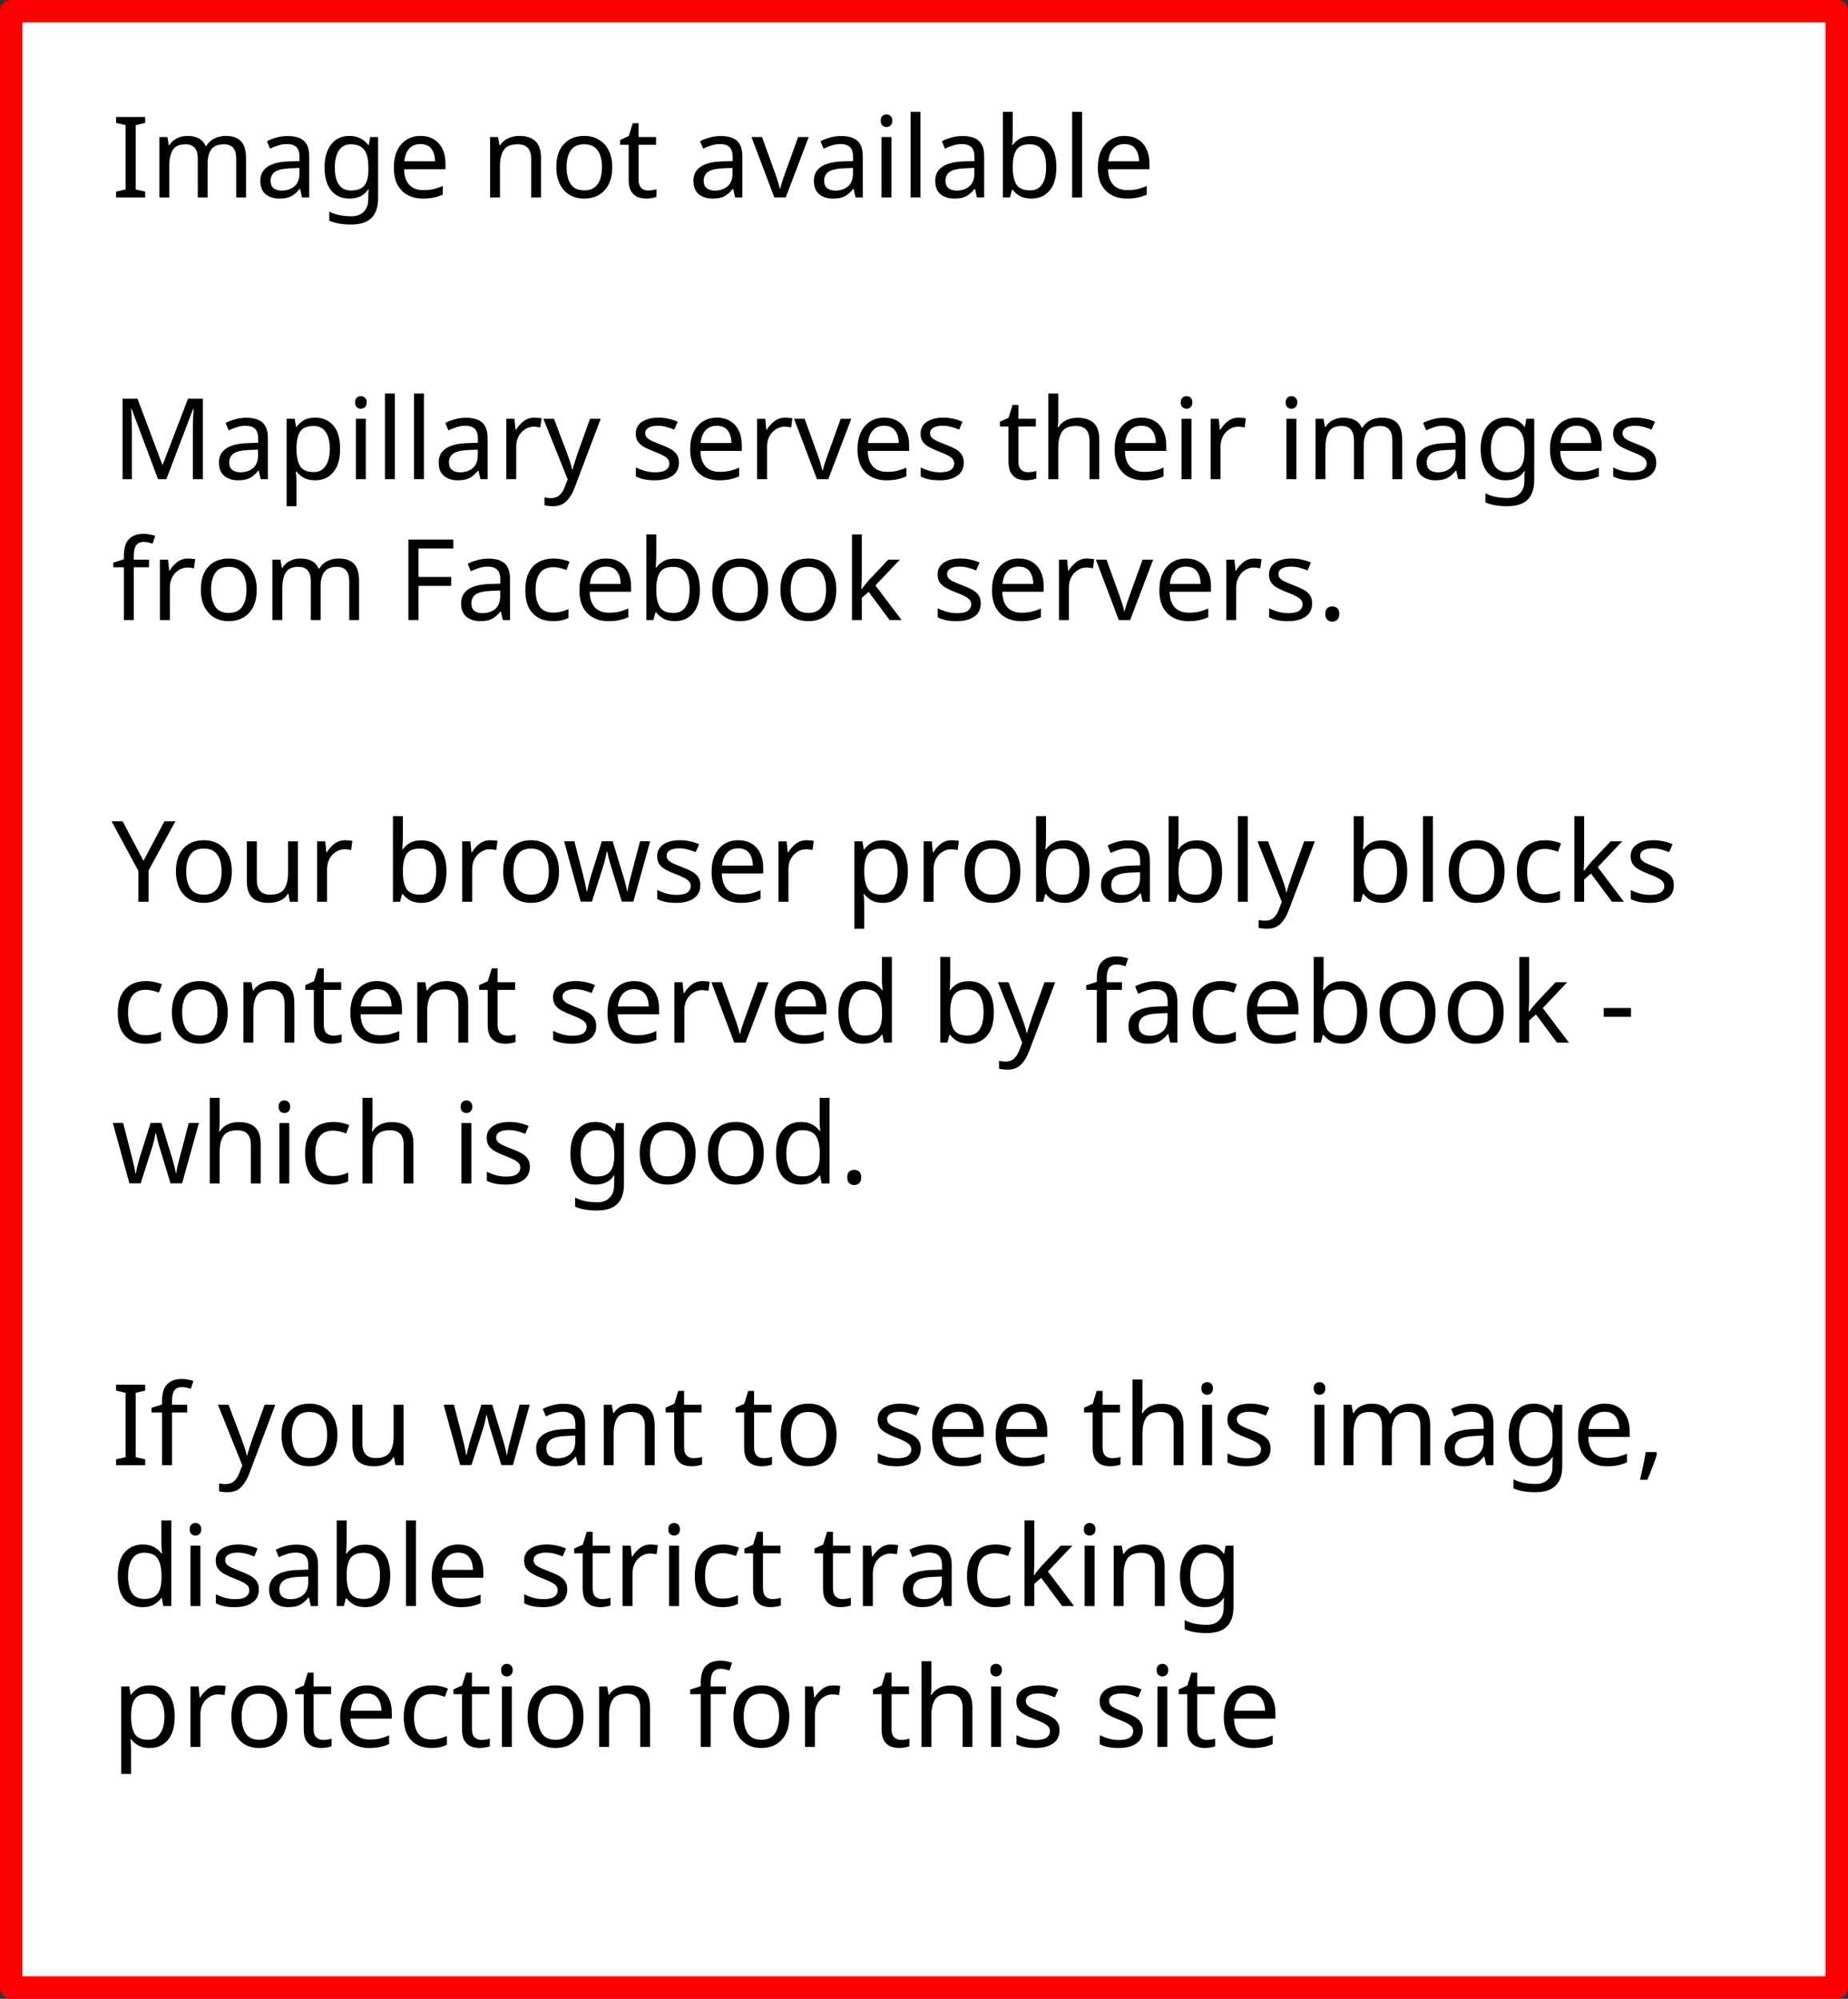 <?xml version="1.0" encoding="UTF-8" standalone="no"?>
<!-- Created with Inkscape (http://www.inkscape.org/) -->

<svg
        xmlns:dc="http://purl.org/dc/elements/1.1/"
        xmlns:cc="http://creativecommons.org/ns#"
        xmlns:rdf="http://www.w3.org/1999/02/22-rdf-syntax-ns#"
        xmlns:sodipodi="http://sodipodi.sourceforge.net/DTD/sodipodi-0.dtd"
        xmlns:inkscape="http://www.inkscape.org/namespaces/inkscape"
        xmlns="http://www.w3.org/2000/svg"
        width="86.927mm"
        height="94.01mm"
        viewBox="0 0 86.927 94.01"
        version="1.1"
        id="svg8"
        sodipodi:docname="blocked.svg"
        inkscape:version="0.92.5 (2060ec1f9f, 2020-04-08)">
    <rect x="0" y="0" width="86.927" height="94.01" fill="#333333" stroke="none"/>
    <defs
            id="defs2"/>
    <sodipodi:namedview
            id="base"
            pagecolor="#ffffff"
            bordercolor="#666666"
            borderopacity="1.0"
            inkscape:pageopacity="0.0"
            inkscape:pageshadow="2"
            inkscape:zoom="1.979899"
            inkscape:cx="125.50489"
            inkscape:cy="188.70983"
            inkscape:document-units="mm"
            inkscape:current-layer="layer1"
            showgrid="false"
            inkscape:window-width="1920"
            inkscape:window-height="999"
            inkscape:window-x="0"
            inkscape:window-y="0"
            inkscape:window-maximized="1"/>
    <g
            inkscape:label="Layer 1"
            inkscape:groupmode="layer"
            id="layer1"
            transform="translate(-116.617,-98.361)">
        <rect
                style="fill:#ffffff;fill-opacity:1;stroke:#ff0000;stroke-width:1.057;stroke-linecap:round;stroke-linejoin:round;stroke-miterlimit:4;stroke-dasharray:none;stroke-dashoffset:0;stroke-opacity:1"
                id="rect2069"
                width="85.87"
                height="92.953"
                x="117.146"
                y="98.89"/>
        <g
                aria-label="Image not available  Mapillary serves their images from Facebook servers.  Your browser probably blocks content served by facebook - which is good.  If you want to see this image, disable strict tracking protection for this site       "
                transform="matrix(0.265,0,0,0.265,75.302,5.623)"
                style="font-style:normal;font-weight:normal;font-size:20px;line-height:1.25;font-family:sans-serif;letter-spacing:0px;word-spacing:0px;fill:#000000;fill-opacity:1;stroke:none"
                id="flowRoot815">
            <path
                    inkscape:connector-curvature="0"
                    d="m 181.675,385.002 h -5.16 v -1.04 l 1.68,-0.38 v -11.42 l -1.68,-0.4 v -1.04 h 5.16 v 1.04 l -1.68,0.4 v 11.42 l 1.68,0.38 z"
                    id="path1688"/>
            <path
                    inkscape:connector-curvature="0"
                    d="m 195.955,374.082 q 1.82,0 2.72,0.94 0.9,0.92 0.9,3 v 6.98 h -1.74 v -6.9 q 0,-2.54 -2.18,-2.54 -1.56,0 -2.24,0.9 -0.66,0.9 -0.66,2.62 v 5.92 h -1.74 v -6.9 q 0,-2.54 -2.2,-2.54 -1.62,0 -2.24,1 -0.62,1 -0.62,2.88 v 5.56 h -1.76 v -10.72 h 1.42 l 0.26,1.46 h 0.1 q 0.5,-0.84 1.34,-1.24 0.86,-0.42 1.82,-0.42 2.52,0 3.28,1.8 h 0.1 q 0.54,-0.92 1.46,-1.36 0.94,-0.44 1.98,-0.44 z"
                    id="path1690"/>
            <path
                    inkscape:connector-curvature="0"
                    d="m 206.955,374.102 q 1.96,0 2.9,0.86 0.94,0.86 0.94,2.74 v 7.3 h -1.28 l -0.34,-1.52 h -0.08 q -0.7,0.88 -1.48,1.3 -0.76,0.42 -2.12,0.42 -1.46,0 -2.42,-0.76 -0.96,-0.78 -0.96,-2.42 0,-1.6 1.26,-2.46 1.26,-0.88 3.88,-0.96 l 1.82,-0.06 v -0.64 q 0,-1.34 -0.58,-1.86 -0.58,-0.52 -1.64,-0.52 -0.84,0 -1.6,0.26 -0.76,0.24 -1.42,0.56 l -0.54,-1.32 q 0.7,-0.38 1.66,-0.64 0.96,-0.28 2,-0.28 z m 2.1,5.66 -1.58,0.06 q -2,0.08 -2.78,0.64 -0.76,0.56 -0.76,1.58 0,0.9 0.54,1.32 0.56,0.42 1.42,0.42 1.36,0 2.26,-0.74 0.9,-0.76 0.9,-2.32 z"
                    id="path1692"/>
            <path
                    inkscape:connector-curvature="0"
                    d="m 217.915,374.082 q 1.06,0 1.9,0.4 0.86,0.4 1.46,1.22 h 0.1 l 0.24,-1.42 h 1.4 v 10.9 q 0,2.3 -1.18,3.46 -1.16,1.16 -3.62,1.16 -2.36,0 -3.86,-0.68 v -1.62 q 1.58,0.84 3.96,0.84 1.38,0 2.16,-0.82 0.8,-0.8 0.8,-2.2 v -0.42 q 0,-0.24 0.02,-0.68 0.02,-0.46 0.04,-0.64 h -0.08 q -1.08,1.62 -3.32,1.62 -2.08,0 -3.26,-1.46 -1.16,-1.46 -1.16,-4.08 0,-2.56 1.16,-4.06 1.18,-1.52 3.24,-1.52 z m 0.24,1.48 q -1.34,0 -2.08,1.08 -0.74,1.06 -0.74,3.04 0,1.98 0.72,3.04 0.74,1.04 2.14,1.04 1.62,0 2.36,-0.86 0.74,-0.88 0.74,-2.82 v -0.42 q 0,-2.2 -0.76,-3.14 -0.76,-0.96 -2.38,-0.96 z"
                    id="path1694"/>
            <path
                    inkscape:connector-curvature="0"
                    d="m 230.555,374.082 q 1.38,0 2.36,0.6 1,0.6 1.52,1.7 0.54,1.08 0.54,2.54 v 1.06 h -7.34 q 0.04,1.82 0.92,2.78 0.9,0.94 2.5,0.94 1.02,0 1.8,-0.18 0.8,-0.2 1.64,-0.56 v 1.54 q -0.82,0.36 -1.62,0.52 -0.8,0.18 -1.9,0.18 -1.52,0 -2.7,-0.62 -1.16,-0.62 -1.82,-1.84 -0.64,-1.24 -0.64,-3.02 0,-1.76 0.58,-3.02 0.6,-1.26 1.66,-1.94 1.08,-0.68 2.5,-0.68 z m -0.02,1.44 q -1.26,0 -2,0.82 -0.72,0.8 -0.86,2.24 h 5.46 q -0.02,-1.36 -0.64,-2.2 -0.62,-0.86 -1.96,-0.86 z"
                    id="path1696"/>
            <path
                    inkscape:connector-curvature="0"
                    d="m 248.055,374.082 q 1.92,0 2.9,0.94 0.98,0.92 0.98,3 v 6.98 h -1.74 v -6.86 q 0,-2.58 -2.4,-2.58 -1.78,0 -2.46,1 -0.68,1 -0.68,2.88 v 5.56 h -1.76 v -10.72 h 1.42 l 0.26,1.46 h 0.1 q 0.52,-0.84 1.44,-1.24 0.92,-0.42 1.94,-0.42 z"
                    id="path1698"/>
            <path
                    inkscape:connector-curvature="0"
                    d="m 264.575,379.622 q 0,2.66 -1.36,4.12 -1.34,1.46 -3.64,1.46 -1.42,0 -2.54,-0.64 -1.1,-0.66 -1.74,-1.9 -0.64,-1.26 -0.64,-3.04 0,-2.66 1.34,-4.1 1.34,-1.44 3.64,-1.44 1.46,0 2.56,0.66 1.12,0.64 1.74,1.88 0.64,1.22 0.64,3 z m -8.1,0 q 0,1.9 0.74,3.02 0.76,1.1 2.4,1.1 1.62,0 2.38,-1.1 0.76,-1.12 0.76,-3.02 0,-1.9 -0.76,-2.98 -0.76,-1.08 -2.4,-1.08 -1.64,0 -2.38,1.08 -0.74,1.08 -0.74,2.98 z"
                    id="path1700"/>
            <path
                    inkscape:connector-curvature="0"
                    d="m 270.935,383.762 q 0.4,0 0.82,-0.06 0.42,-0.08 0.68,-0.16 v 1.34 q -0.28,0.14 -0.8,0.22 -0.52,0.1 -1,0.1 -0.84,0 -1.56,-0.28 -0.7,-0.3 -1.14,-1.02 -0.44,-0.72 -0.44,-2.02 v -6.24 h -1.52 v -0.84 l 1.54,-0.7 0.7,-2.28 h 1.04 v 2.46 h 3.1 v 1.36 h -3.1 v 6.2 q 0,0.98 0.46,1.46 0.48,0.46 1.22,0.46 z"
                    id="path1702"/>
            <path
                    inkscape:connector-curvature="0"
                    d="m 283.835,374.102 q 1.96,0 2.9,0.86 0.94,0.86 0.94,2.74 v 7.3 h -1.28 l -0.34,-1.52 h -0.08 q -0.7,0.88 -1.48,1.3 -0.76,0.42 -2.12,0.42 -1.46,0 -2.42,-0.76 -0.96,-0.78 -0.96,-2.42 0,-1.6 1.26,-2.46 1.26,-0.88 3.88,-0.96 l 1.82,-0.06 v -0.64 q 0,-1.34 -0.58,-1.86 -0.58,-0.52 -1.64,-0.52 -0.84,0 -1.6,0.26 -0.76,0.24 -1.42,0.56 l -0.54,-1.32 q 0.7,-0.38 1.66,-0.64 0.96,-0.28 2,-0.28 z m 2.1,5.66 -1.58,0.06 q -2,0.08 -2.78,0.64 -0.76,0.56 -0.76,1.58 0,0.9 0.54,1.32 0.56,0.42 1.42,0.42 1.36,0 2.26,-0.74 0.9,-0.76 0.9,-2.32 z"
                    id="path1704"/>
            <path
                    inkscape:connector-curvature="0"
                    d="m 293.355,385.002 -4.06,-10.72 h 1.88 l 2.28,6.32 q 0.16,0.44 0.34,0.98 0.18,0.54 0.32,1.04 0.14,0.48 0.2,0.82 h 0.08 q 0.08,-0.34 0.22,-0.84 0.16,-0.5 0.34,-1.04 0.2,-0.54 0.34,-0.96 l 2.28,-6.32 h 1.88 l -4.08,10.72 z"
                    id="path1706"/>
            <path
                    inkscape:connector-curvature="0"
                    d="m 305.215,374.102 q 1.96,0 2.9,0.86 0.94,0.86 0.94,2.74 v 7.3 h -1.28 l -0.34,-1.52 h -0.08 q -0.7,0.88 -1.48,1.3 -0.76,0.42 -2.12,0.42 -1.46,0 -2.42,-0.76 -0.96,-0.78 -0.96,-2.42 0,-1.6 1.26,-2.46 1.26,-0.88 3.88,-0.96 l 1.82,-0.06 v -0.64 q 0,-1.34 -0.58,-1.86 -0.58,-0.52 -1.64,-0.52 -0.84,0 -1.6,0.26 -0.76,0.24 -1.42,0.56 l -0.54,-1.32 q 0.7,-0.38 1.66,-0.64 0.96,-0.28 2,-0.28 z m 2.1,5.66 -1.58,0.06 q -2,0.08 -2.78,0.64 -0.76,0.56 -0.76,1.58 0,0.9 0.54,1.32 0.56,0.42 1.42,0.42 1.36,0 2.26,-0.74 0.9,-0.76 0.9,-2.32 z"
                    id="path1708"/>
            <path
                    inkscape:connector-curvature="0"
                    d="m 313.275,370.262 q 0.4,0 0.7,0.28 0.32,0.26 0.32,0.84 0,0.56 -0.32,0.84 -0.3,0.28 -0.7,0.28 -0.44,0 -0.74,-0.28 -0.3,-0.28 -0.3,-0.84 0,-0.58 0.3,-0.84 0.3,-0.28 0.74,-0.28 z m 0.86,4.02 v 10.72 h -1.76 v -10.72 z"
                    id="path1710"/>
            <path
                    inkscape:connector-curvature="0"
                    d="m 319.295,385.002 h -1.76 v -15.2 h 1.76 z"
                    id="path1712"/>
            <path
                    inkscape:connector-curvature="0"
                    d="m 326.755,374.102 q 1.96,0 2.9,0.86 0.94,0.86 0.94,2.74 v 7.3 h -1.28 l -0.34,-1.52 h -0.08 q -0.7,0.88 -1.48,1.3 -0.76,0.42 -2.12,0.42 -1.46,0 -2.42,-0.76 -0.96,-0.78 -0.96,-2.42 0,-1.6 1.26,-2.46 1.26,-0.88 3.88,-0.96 l 1.82,-0.06 v -0.64 q 0,-1.34 -0.58,-1.86 -0.58,-0.52 -1.64,-0.52 -0.84,0 -1.6,0.26 -0.76,0.24 -1.42,0.56 l -0.54,-1.32 q 0.7,-0.38 1.66,-0.64 0.96,-0.28 2,-0.28 z m 2.1,5.66 -1.58,0.06 q -2,0.08 -2.78,0.64 -0.76,0.56 -0.76,1.58 0,0.9 0.54,1.32 0.56,0.42 1.42,0.42 1.36,0 2.26,-0.74 0.9,-0.76 0.9,-2.32 z"
                    id="path1714"/>
            <path
                    inkscape:connector-curvature="0"
                    d="m 335.675,369.802 v 3.7 q 0,0.68 -0.04,1.28 -0.02,0.58 -0.06,0.92 h 0.1 q 0.46,-0.68 1.26,-1.14 0.8,-0.46 2.06,-0.46 2,0 3.2,1.4 1.22,1.38 1.22,4.14 0,2.76 -1.22,4.16 -1.22,1.4 -3.2,1.4 -1.26,0 -2.06,-0.46 -0.8,-0.46 -1.26,-1.1 h -0.14 l -0.36,1.36 h -1.26 v -15.2 z m 3.02,5.76 q -1.7,0 -2.36,0.98 -0.66,0.98 -0.66,3.04 v 0.08 q 0,1.98 0.64,3.04 0.66,1.04 2.42,1.04 1.44,0 2.14,-1.06 0.72,-1.06 0.72,-3.06 0,-4.06 -2.9,-4.06 z"
                    id="path1716"/>
            <path
                    inkscape:connector-curvature="0"
                    d="m 347.975,385.002 h -1.76 v -15.2 h 1.76 z"
                    id="path1718"/>
            <path
                    inkscape:connector-curvature="0"
                    d="m 355.514,374.082 q 1.38,0 2.36,0.6 1,0.6 1.52,1.7 0.54,1.08 0.54,2.54 v 1.06 h -7.34 q 0.04,1.82 0.92,2.78 0.9,0.94 2.5,0.94 1.02,0 1.8,-0.18 0.8,-0.2 1.64,-0.56 v 1.54 q -0.82,0.36 -1.62,0.52 -0.8,0.18 -1.9,0.18 -1.52,0 -2.7,-0.62 -1.16,-0.62 -1.82,-1.84 -0.64,-1.24 -0.64,-3.02 0,-1.76 0.58,-3.02 0.6,-1.26 1.66,-1.94 1.08,-0.68 2.5,-0.68 z m -0.02,1.44 q -1.26,0 -2,0.82 -0.72,0.8 -0.86,2.24 h 5.46 q -0.02,-1.36 -0.64,-2.2 -0.62,-0.86 -1.96,-0.86 z"
                    id="path1720"/>
            <path
                    inkscape:connector-curvature="0"
                    d="m 183.955,435.002 -4.7,-12.52 h -0.08 q 0.06,0.62 0.1,1.68 0.04,1.04 0.04,2.18 v 8.66 h -1.66 v -14.28 h 2.66 l 4.4,11.7 h 0.08 l 4.48,-11.7 h 2.64 v 14.28 h -1.78 v -8.78 q 0,-1.04 0.04,-2.06 0.06,-1.02 0.1,-1.66 h -0.08 l -4.76,12.5 z"
                    id="path1722"/>
            <path
                    inkscape:connector-curvature="0"
                    d="m 199.615,424.102 q 1.96,0 2.9,0.86 0.94,0.86 0.94,2.74 v 7.3 h -1.28 l -0.34,-1.52 h -0.08 q -0.7,0.88 -1.48,1.3 -0.76,0.42 -2.12,0.42 -1.46,0 -2.42,-0.76 -0.96,-0.78 -0.96,-2.42 0,-1.6 1.26,-2.46 1.26,-0.88 3.88,-0.96 l 1.82,-0.06 v -0.64 q 0,-1.34 -0.58,-1.86 -0.58,-0.52 -1.64,-0.52 -0.84,0 -1.6,0.26 -0.76,0.24 -1.42,0.56 l -0.54,-1.32 q 0.7,-0.38 1.66,-0.64 0.96,-0.28 2,-0.28 z m 2.1,5.66 -1.58,0.06 q -2,0.08 -2.78,0.64 -0.76,0.56 -0.76,1.58 0,0.9 0.54,1.32 0.56,0.42 1.42,0.42 1.36,0 2.26,-0.74 0.9,-0.76 0.9,-2.32 z"
                    id="path1724"/>
            <path
                    inkscape:connector-curvature="0"
                    d="m 211.875,424.082 q 1.98,0 3.18,1.38 1.22,1.38 1.22,4.16 0,2.74 -1.22,4.16 -1.2,1.42 -3.2,1.42 -1.24,0 -2.06,-0.46 -0.8,-0.48 -1.26,-1.1 h -0.12 q 0.04,0.34 0.08,0.86 0.04,0.52 0.04,0.9 v 4.4 h -1.76 v -15.52 h 1.44 l 0.24,1.46 h 0.08 q 0.48,-0.7 1.26,-1.18 0.78,-0.48 2.08,-0.48 z m -0.32,1.48 q -1.64,0 -2.32,0.92 -0.66,0.92 -0.7,2.8 v 0.34 q 0,1.98 0.64,3.06 0.66,1.06 2.42,1.06 0.98,0 1.6,-0.54 0.64,-0.54 0.94,-1.46 0.32,-0.94 0.32,-2.14 0,-1.84 -0.72,-2.94 -0.7,-1.1 -2.18,-1.1 z"
                    id="path1726"/>
            <path
                    inkscape:connector-curvature="0"
                    d="m 219.975,420.262 q 0.4,0 0.7,0.28 0.32,0.26 0.32,0.84 0,0.56 -0.32,0.84 -0.3,0.28 -0.7,0.28 -0.44,0 -0.74,-0.28 -0.3,-0.28 -0.3,-0.84 0,-0.58 0.3,-0.84 0.3,-0.28 0.74,-0.28 z m 0.86,4.02 v 10.72 h -1.76 v -10.72 z"
                    id="path1728"/>
            <path
                    inkscape:connector-curvature="0"
                    d="m 225.995,435.002 h -1.76 v -15.2 h 1.76 z"
                    id="path1730"/>
            <path
                    inkscape:connector-curvature="0"
                    d="m 231.155,435.002 h -1.76 v -15.2 h 1.76 z"
                    id="path1732"/>
            <path
                    inkscape:connector-curvature="0"
                    d="m 238.615,424.102 q 1.96,0 2.9,0.86 0.94,0.86 0.94,2.74 v 7.3 h -1.28 l -0.34,-1.52 h -0.08 q -0.7,0.88 -1.48,1.3 -0.76,0.42 -2.12,0.42 -1.46,0 -2.42,-0.76 -0.96,-0.78 -0.96,-2.42 0,-1.6 1.26,-2.46 1.26,-0.88 3.88,-0.96 l 1.82,-0.06 v -0.64 q 0,-1.34 -0.58,-1.86 -0.58,-0.52 -1.64,-0.52 -0.84,0 -1.6,0.26 -0.76,0.24 -1.42,0.56 l -0.54,-1.32 q 0.7,-0.38 1.66,-0.64 0.96,-0.28 2,-0.28 z m 2.1,5.66 -1.58,0.06 q -2,0.08 -2.78,0.64 -0.76,0.56 -0.76,1.58 0,0.9 0.54,1.32 0.56,0.42 1.42,0.42 1.36,0 2.26,-0.74 0.9,-0.76 0.9,-2.32 z"
                    id="path1734"/>
            <path
                    inkscape:connector-curvature="0"
                    d="m 250.775,424.082 q 0.3,0 0.64,0.04 0.36,0.02 0.62,0.08 l -0.22,1.62 q -0.26,-0.06 -0.58,-0.1 -0.3,-0.04 -0.58,-0.04 -0.82,0 -1.54,0.46 -0.72,0.44 -1.16,1.26 -0.42,0.8 -0.42,1.88 v 5.72 h -1.76 v -10.72 h 1.44 l 0.2,1.96 h 0.08 q 0.52,-0.88 1.34,-1.52 0.82,-0.64 1.94,-0.64 z"
                    id="path1736"/>
            <path
                    inkscape:connector-curvature="0"
                    d="m 252.355,424.282 h 1.88 l 2.32,6.1 q 0.3,0.8 0.54,1.54 0.24,0.72 0.36,1.38 h 0.08 q 0.12,-0.5 0.38,-1.3 0.26,-0.82 0.54,-1.64 l 2.18,-6.08 h 1.9 l -4.62,12.2 q -0.56,1.52 -1.46,2.42 -0.88,0.9 -2.44,0.9 -0.48,0 -0.84,-0.06 -0.36,-0.04 -0.62,-0.1 v -1.4 q 0.22,0.04 0.52,0.08 0.32,0.04 0.66,0.04 0.92,0 1.48,-0.52 0.58,-0.52 0.9,-1.38 l 0.56,-1.42 z"
                    id="path1738"/>
            <path
                    inkscape:connector-curvature="0"
                    d="m 276.415,432.042 q 0,1.56 -1.16,2.36 -1.16,0.8 -3.12,0.8 -1.12,0 -1.94,-0.18 -0.8,-0.18 -1.42,-0.5 v -1.6 q 0.64,0.32 1.54,0.6 0.92,0.26 1.86,0.26 1.34,0 1.94,-0.42 0.6,-0.44 0.6,-1.16 0,-0.4 -0.22,-0.72 -0.22,-0.32 -0.8,-0.64 -0.56,-0.32 -1.62,-0.72 -1.04,-0.4 -1.78,-0.8 -0.74,-0.4 -1.14,-0.96 -0.4,-0.56 -0.4,-1.44 0,-1.36 1.1,-2.1 1.12,-0.74 2.92,-0.74 0.98,0 1.82,0.2 0.86,0.18 1.6,0.52 l -0.6,1.4 q -0.68,-0.28 -1.42,-0.48 -0.74,-0.2 -1.52,-0.2 -1.08,0 -1.66,0.36 -0.56,0.34 -0.56,0.94 0,0.44 0.26,0.76 0.26,0.3 0.86,0.6 0.62,0.28 1.64,0.68 1.02,0.38 1.74,0.78 0.72,0.4 1.1,0.98 0.38,0.56 0.38,1.42 z"
                    id="path1740"/>
            <path
                    inkscape:connector-curvature="0"
                    d="m 283.155,424.082 q 1.38,0 2.36,0.6 1,0.6 1.52,1.7 0.54,1.08 0.54,2.54 v 1.06 h -7.34 q 0.04,1.82 0.92,2.78 0.9,0.94 2.5,0.94 1.02,0 1.8,-0.18 0.8,-0.2 1.64,-0.56 v 1.54 q -0.82,0.36 -1.62,0.52 -0.8,0.18 -1.9,0.18 -1.52,0 -2.7,-0.62 -1.16,-0.62 -1.82,-1.84 -0.64,-1.24 -0.64,-3.02 0,-1.76 0.58,-3.02 0.6,-1.26 1.66,-1.94 1.08,-0.68 2.5,-0.68 z m -0.02,1.44 q -1.26,0 -2,0.82 -0.72,0.8 -0.86,2.24 h 5.46 q -0.02,-1.36 -0.64,-2.2 -0.62,-0.86 -1.96,-0.86 z"
                    id="path1742"/>
            <path
                    inkscape:connector-curvature="0"
                    d="m 295.295,424.082 q 0.3,0 0.64,0.04 0.36,0.02 0.62,0.08 l -0.22,1.62 q -0.26,-0.06 -0.58,-0.1 -0.3,-0.04 -0.58,-0.04 -0.82,0 -1.54,0.46 -0.72,0.44 -1.16,1.26 -0.42,0.8 -0.42,1.88 v 5.72 h -1.76 v -10.72 h 1.44 l 0.2,1.96 h 0.08 q 0.52,-0.88 1.34,-1.52 0.82,-0.64 1.94,-0.64 z"
                    id="path1744"/>
            <path
                    inkscape:connector-curvature="0"
                    d="m 300.915,435.002 -4.06,-10.72 h 1.88 l 2.28,6.32 q 0.16,0.44 0.34,0.98 0.18,0.54 0.32,1.04 0.14,0.48 0.2,0.82 h 0.08 q 0.08,-0.34 0.22,-0.84 0.16,-0.5 0.34,-1.04 0.2,-0.54 0.34,-0.96 l 2.28,-6.32 h 1.88 l -4.08,10.72 z"
                    id="path1746"/>
            <path
                    inkscape:connector-curvature="0"
                    d="m 312.855,424.082 q 1.38,0 2.36,0.6 1,0.6 1.52,1.7 0.54,1.08 0.54,2.54 v 1.06 h -7.34 q 0.04,1.82 0.92,2.78 0.9,0.94 2.5,0.94 1.02,0 1.8,-0.18 0.8,-0.2 1.64,-0.56 v 1.54 q -0.82,0.36 -1.62,0.52 -0.8,0.18 -1.9,0.18 -1.52,0 -2.7,-0.62 -1.16,-0.62 -1.82,-1.84 -0.64,-1.24 -0.64,-3.02 0,-1.76 0.58,-3.02 0.6,-1.26 1.66,-1.94 1.08,-0.68 2.5,-0.68 z m -0.02,1.44 q -1.26,0 -2,0.82 -0.72,0.8 -0.86,2.24 h 5.46 q -0.02,-1.36 -0.64,-2.2 -0.62,-0.86 -1.96,-0.86 z"
                    id="path1748"/>
            <path
                    inkscape:connector-curvature="0"
                    d="m 326.975,432.042 q 0,1.56 -1.16,2.36 -1.16,0.8 -3.12,0.8 -1.12,0 -1.94,-0.18 -0.8,-0.18 -1.42,-0.5 v -1.6 q 0.64,0.32 1.54,0.6 0.92,0.26 1.86,0.26 1.34,0 1.94,-0.42 0.6,-0.44 0.6,-1.16 0,-0.4 -0.22,-0.72 -0.22,-0.32 -0.8,-0.64 -0.56,-0.32 -1.62,-0.72 -1.04,-0.4 -1.78,-0.8 -0.74,-0.4 -1.14,-0.96 -0.4,-0.56 -0.4,-1.44 0,-1.36 1.1,-2.1 1.12,-0.74 2.92,-0.74 0.98,0 1.82,0.2 0.86,0.18 1.6,0.52 l -0.6,1.4 q -0.68,-0.28 -1.42,-0.48 -0.74,-0.2 -1.52,-0.2 -1.08,0 -1.66,0.36 -0.56,0.34 -0.56,0.94 0,0.44 0.26,0.76 0.26,0.3 0.86,0.6 0.62,0.28 1.64,0.68 1.02,0.38 1.74,0.78 0.72,0.4 1.1,0.98 0.38,0.56 0.38,1.42 z"
                    id="path1750"/>
            <path
                    inkscape:connector-curvature="0"
                    d="m 338.354,433.762 q 0.4,0 0.82,-0.06 0.42,-0.08 0.68,-0.16 v 1.34 q -0.28,0.14 -0.8,0.22 -0.52,0.1 -1,0.1 -0.84,0 -1.56,-0.28 -0.7,-0.3 -1.14,-1.02 -0.44,-0.72 -0.44,-2.02 v -6.24 h -1.52 v -0.84 l 1.54,-0.7 0.7,-2.28 h 1.04 v 2.46 h 3.1 v 1.36 h -3.1 v 6.2 q 0,0.98 0.46,1.46 0.48,0.46 1.22,0.46 z"
                    id="path1752"/>
            <path
                    inkscape:connector-curvature="0"
                    d="m 343.754,419.802 v 4.46 q 0,0.8 -0.1,1.5 h 0.12 q 0.52,-0.82 1.4,-1.24 0.9,-0.42 1.94,-0.42 1.96,0 2.94,0.94 0.98,0.92 0.98,2.98 v 6.98 h -1.74 v -6.86 q 0,-2.58 -2.4,-2.58 -1.8,0 -2.48,1.02 -0.66,1 -0.66,2.88 v 5.54 h -1.76 v -15.2 z"
                    id="path1754"/>
            <path
                    inkscape:connector-curvature="0"
                    d="m 358.494,424.082 q 1.38,0 2.36,0.6 1,0.6 1.52,1.7 0.54,1.08 0.54,2.54 v 1.06 h -7.34 q 0.04,1.82 0.92,2.78 0.9,0.94 2.5,0.94 1.02,0 1.8,-0.18 0.8,-0.2 1.64,-0.56 v 1.54 q -0.82,0.36 -1.62,0.52 -0.8,0.18 -1.9,0.18 -1.52,0 -2.7,-0.62 -1.16,-0.62 -1.82,-1.84 -0.64,-1.24 -0.64,-3.02 0,-1.76 0.58,-3.02 0.6,-1.26 1.66,-1.94 1.08,-0.68 2.5,-0.68 z m -0.02,1.44 q -1.26,0 -2,0.82 -0.72,0.8 -0.86,2.24 h 5.46 q -0.02,-1.36 -0.64,-2.2 -0.62,-0.86 -1.96,-0.86 z"
                    id="path1756"/>
            <path
                    inkscape:connector-curvature="0"
                    d="m 366.534,420.262 q 0.4,0 0.7,0.28 0.32,0.26 0.32,0.84 0,0.56 -0.32,0.84 -0.3,0.28 -0.7,0.28 -0.44,0 -0.74,-0.28 -0.3,-0.28 -0.3,-0.84 0,-0.58 0.3,-0.84 0.3,-0.28 0.74,-0.28 z m 0.86,4.02 v 10.72 h -1.76 v -10.72 z"
                    id="path1758"/>
            <path
                    inkscape:connector-curvature="0"
                    d="m 375.794,424.082 q 0.3,0 0.64,0.04 0.36,0.02 0.62,0.08 l -0.22,1.62 q -0.26,-0.06 -0.58,-0.1 -0.3,-0.04 -0.58,-0.04 -0.82,0 -1.54,0.46 -0.72,0.44 -1.16,1.26 -0.42,0.8 -0.42,1.88 v 5.72 h -1.76 v -10.72 h 1.44 l 0.2,1.96 h 0.08 q 0.52,-0.88 1.34,-1.52 0.82,-0.64 1.94,-0.64 z"
                    id="path1760"/>
            <path
                    inkscape:connector-curvature="0"
                    d="m 385.154,420.262 q 0.4,0 0.7,0.28 0.32,0.26 0.32,0.84 0,0.56 -0.32,0.84 -0.3,0.28 -0.7,0.28 -0.44,0 -0.74,-0.28 -0.3,-0.28 -0.3,-0.84 0,-0.58 0.3,-0.84 0.3,-0.28 0.74,-0.28 z m 0.86,4.02 v 10.72 h -1.76 v -10.72 z"
                    id="path1762"/>
            <path
                    inkscape:connector-curvature="0"
                    d="m 401.174,424.082 q 1.82,0 2.72,0.94 0.9,0.92 0.9,3 v 6.98 h -1.74 v -6.9 q 0,-2.54 -2.18,-2.54 -1.56,0 -2.24,0.9 -0.66,0.9 -0.66,2.62 v 5.92 h -1.74 v -6.9 q 0,-2.54 -2.2,-2.54 -1.62,0 -2.24,1 -0.62,1 -0.62,2.88 v 5.56 h -1.76 v -10.72 h 1.42 l 0.26,1.46 h 0.1 q 0.5,-0.84 1.34,-1.24 0.86,-0.42 1.82,-0.42 2.52,0 3.28,1.8 h 0.1 q 0.54,-0.92 1.46,-1.36 0.94,-0.44 1.98,-0.44 z"
                    id="path1764"/>
            <path
                    inkscape:connector-curvature="0"
                    d="m 412.174,424.102 q 1.96,0 2.9,0.86 0.94,0.86 0.94,2.74 v 7.3 h -1.28 l -0.34,-1.52 h -0.08 q -0.7,0.88 -1.48,1.3 -0.76,0.42 -2.12,0.42 -1.46,0 -2.42,-0.76 -0.96,-0.78 -0.96,-2.42 0,-1.6 1.26,-2.46 1.26,-0.88 3.88,-0.96 l 1.82,-0.06 v -0.64 q 0,-1.34 -0.58,-1.86 -0.58,-0.52 -1.64,-0.52 -0.84,0 -1.6,0.26 -0.76,0.24 -1.42,0.56 l -0.54,-1.32 q 0.7,-0.38 1.66,-0.64 0.96,-0.28 2,-0.28 z m 2.1,5.66 -1.58,0.06 q -2,0.08 -2.78,0.64 -0.76,0.56 -0.76,1.58 0,0.9 0.54,1.32 0.56,0.42 1.42,0.42 1.36,0 2.26,-0.74 0.9,-0.76 0.9,-2.32 z"
                    id="path1766"/>
            <path
                    inkscape:connector-curvature="0"
                    d="m 423.134,424.082 q 1.06,0 1.9,0.4 0.86,0.4 1.46,1.22 h 0.1 l 0.24,-1.42 h 1.4 v 10.9 q 0,2.3 -1.18,3.46 -1.16,1.16 -3.62,1.16 -2.36,0 -3.86,-0.68 v -1.62 q 1.58,0.84 3.96,0.84 1.38,0 2.16,-0.82 0.8,-0.8 0.8,-2.2 v -0.42 q 0,-0.24 0.02,-0.68 0.02,-0.46 0.04,-0.64 h -0.08 q -1.08,1.62 -3.32,1.62 -2.08,0 -3.26,-1.46 -1.16,-1.46 -1.16,-4.08 0,-2.56 1.16,-4.06 1.18,-1.52 3.24,-1.52 z m 0.24,1.48 q -1.34,0 -2.08,1.08 -0.74,1.06 -0.74,3.04 0,1.98 0.72,3.04 0.74,1.04 2.14,1.04 1.62,0 2.36,-0.86 0.74,-0.88 0.74,-2.82 v -0.42 q 0,-2.2 -0.76,-3.14 -0.76,-0.96 -2.38,-0.96 z"
                    id="path1768"/>
            <path
                    inkscape:connector-curvature="0"
                    d="m 435.774,424.082 q 1.38,0 2.36,0.6 1,0.6 1.52,1.7 0.54,1.08 0.54,2.54 v 1.06 h -7.34 q 0.04,1.82 0.92,2.78 0.9,0.94 2.5,0.94 1.02,0 1.8,-0.18 0.8,-0.2 1.64,-0.56 v 1.54 q -0.82,0.36 -1.62,0.52 -0.8,0.18 -1.9,0.18 -1.52,0 -2.7,-0.62 -1.16,-0.62 -1.82,-1.84 -0.64,-1.24 -0.64,-3.02 0,-1.76 0.58,-3.02 0.6,-1.26 1.66,-1.94 1.08,-0.68 2.5,-0.68 z m -0.02,1.44 q -1.26,0 -2,0.82 -0.72,0.8 -0.86,2.24 h 5.46 q -0.02,-1.36 -0.64,-2.2 -0.62,-0.86 -1.96,-0.86 z"
                    id="path1770"/>
            <path
                    inkscape:connector-curvature="0"
                    d="m 449.894,432.042 q 0,1.56 -1.16,2.36 -1.16,0.8 -3.12,0.8 -1.12,0 -1.94,-0.18 -0.8,-0.18 -1.42,-0.5 v -1.6 q 0.64,0.32 1.54,0.6 0.92,0.26 1.86,0.26 1.34,0 1.94,-0.42 0.6,-0.44 0.6,-1.16 0,-0.4 -0.22,-0.72 -0.22,-0.32 -0.8,-0.64 -0.56,-0.32 -1.62,-0.72 -1.04,-0.4 -1.78,-0.8 -0.74,-0.4 -1.14,-0.96 -0.4,-0.56 -0.4,-1.44 0,-1.36 1.1,-2.1 1.12,-0.74 2.92,-0.74 0.98,0 1.82,0.2 0.86,0.18 1.6,0.52 l -0.6,1.4 q -0.68,-0.28 -1.42,-0.48 -0.74,-0.2 -1.52,-0.2 -1.08,0 -1.66,0.36 -0.56,0.34 -0.56,0.94 0,0.44 0.26,0.76 0.26,0.3 0.86,0.6 0.62,0.28 1.64,0.68 1.02,0.38 1.74,0.78 0.72,0.4 1.1,0.98 0.38,0.56 0.38,1.42 z"
                    id="path1772"/>
            <path
                    inkscape:connector-curvature="0"
                    d="m 182.355,450.642 h -2.7 v 9.36 h -1.76 v -9.36 h -1.88 v -0.82 l 1.88,-0.6 v -0.62 q 0,-2.08 0.92,-2.98 0.92,-0.92 2.56,-0.92 0.64,0 1.16,0.12 0.54,0.1 0.92,0.24 l -0.46,1.38 q -0.32,-0.1 -0.74,-0.2 -0.42,-0.1 -0.86,-0.1 -0.88,0 -1.32,0.6 -0.42,0.58 -0.42,1.84 v 0.7 h 2.7 z"
                    id="path1774"/>
            <path
                    inkscape:connector-curvature="0"
                    d="m 189.295,449.082 q 0.3,0 0.64,0.04 0.36,0.02 0.62,0.08 l -0.22,1.62 q -0.26,-0.06 -0.58,-0.1 -0.3,-0.04 -0.58,-0.04 -0.82,0 -1.54,0.46 -0.72,0.44 -1.16,1.26 -0.42,0.8 -0.42,1.88 v 5.72 h -1.76 v -10.72 h 1.44 l 0.2,1.96 h 0.08 q 0.52,-0.88 1.34,-1.52 0.82,-0.64 1.94,-0.64 z"
                    id="path1776"/>
            <path
                    inkscape:connector-curvature="0"
                    d="m 201.475,454.622 q 0,2.66 -1.36,4.12 -1.34,1.46 -3.64,1.46 -1.42,0 -2.54,-0.64 -1.1,-0.66 -1.74,-1.9 -0.64,-1.26 -0.64,-3.04 0,-2.66 1.34,-4.1 1.34,-1.44 3.64,-1.44 1.46,0 2.56,0.66 1.12,0.64 1.74,1.88 0.64,1.22 0.64,3 z m -8.1,0 q 0,1.9 0.74,3.02 0.76,1.1 2.4,1.1 1.62,0 2.38,-1.1 0.76,-1.12 0.76,-3.02 0,-1.9 -0.76,-2.98 -0.76,-1.08 -2.4,-1.08 -1.64,0 -2.38,1.08 -0.74,1.08 -0.74,2.98 z"
                    id="path1778"/>
            <path
                    inkscape:connector-curvature="0"
                    d="m 216.015,449.082 q 1.82,0 2.72,0.94 0.9,0.92 0.9,3 v 6.98 h -1.74 v -6.9 q 0,-2.54 -2.18,-2.54 -1.56,0 -2.24,0.9 -0.66,0.9 -0.66,2.62 v 5.92 h -1.74 v -6.9 q 0,-2.54 -2.2,-2.54 -1.62,0 -2.24,1 -0.62,1 -0.62,2.88 v 5.56 h -1.76 v -10.72 h 1.42 l 0.26,1.46 h 0.1 q 0.5,-0.84 1.34,-1.24 0.86,-0.42 1.82,-0.42 2.52,0 3.28,1.8 h 0.1 q 0.54,-0.92 1.46,-1.36 0.94,-0.44 1.98,-0.44 z"
                    id="path1780"/>
            <path
                    inkscape:connector-curvature="0"
                    d="m 230.195,460.002 h -1.8 v -14.28 h 7.98 v 1.58 h -6.18 v 5.06 h 5.8 v 1.58 h -5.8 z"
                    id="path1782"/>
            <path
                    inkscape:connector-curvature="0"
                    d="m 242.595,449.102 q 1.96,0 2.9,0.86 0.94,0.86 0.94,2.74 v 7.3 h -1.28 l -0.34,-1.52 h -0.08 q -0.7,0.88 -1.48,1.3 -0.76,0.42 -2.12,0.42 -1.46,0 -2.42,-0.76 -0.96,-0.78 -0.96,-2.42 0,-1.6 1.26,-2.46 1.26,-0.88 3.88,-0.96 l 1.82,-0.06 v -0.64 q 0,-1.34 -0.58,-1.86 -0.58,-0.52 -1.64,-0.52 -0.84,0 -1.6,0.26 -0.76,0.24 -1.42,0.56 l -0.54,-1.32 q 0.7,-0.38 1.66,-0.64 0.96,-0.28 2,-0.28 z m 2.1,5.66 -1.58,0.06 q -2,0.08 -2.78,0.64 -0.76,0.56 -0.76,1.58 0,0.9 0.54,1.32 0.56,0.42 1.42,0.42 1.36,0 2.26,-0.74 0.9,-0.76 0.9,-2.32 z"
                    id="path1784"/>
            <path
                    inkscape:connector-curvature="0"
                    d="m 254.055,460.202 q -1.42,0 -2.54,-0.58 -1.1,-0.58 -1.74,-1.8 -0.62,-1.22 -0.62,-3.12 0,-1.98 0.66,-3.22 0.66,-1.24 1.78,-1.82 1.14,-0.58 2.58,-0.58 0.82,0 1.58,0.18 0.76,0.16 1.24,0.4 l -0.54,1.46 q -0.48,-0.18 -1.12,-0.34 -0.64,-0.16 -1.2,-0.16 -3.16,0 -3.16,4.06 0,1.94 0.76,2.98 0.78,1.02 2.3,1.02 0.88,0 1.54,-0.18 0.68,-0.18 1.24,-0.44 v 1.56 q -0.54,0.28 -1.2,0.42 -0.64,0.16 -1.56,0.16 z"
                    id="path1786"/>
            <path
                    inkscape:connector-curvature="0"
                    d="m 263.495,449.082 q 1.38,0 2.36,0.6 1,0.6 1.52,1.7 0.54,1.08 0.54,2.54 v 1.06 h -7.34 q 0.04,1.82 0.92,2.78 0.9,0.94 2.5,0.94 1.02,0 1.8,-0.18 0.8,-0.2 1.64,-0.56 v 1.54 q -0.82,0.36 -1.62,0.52 -0.8,0.18 -1.9,0.18 -1.52,0 -2.7,-0.62 -1.16,-0.62 -1.82,-1.84 -0.64,-1.24 -0.64,-3.02 0,-1.76 0.58,-3.02 0.6,-1.26 1.66,-1.94 1.08,-0.68 2.5,-0.68 z m -0.02,1.44 q -1.26,0 -2,0.82 -0.72,0.8 -0.86,2.24 h 5.46 q -0.02,-1.36 -0.64,-2.2 -0.62,-0.86 -1.96,-0.86 z"
                    id="path1788"/>
            <path
                    inkscape:connector-curvature="0"
                    d="m 272.395,444.802 v 3.7 q 0,0.68 -0.04,1.28 -0.02,0.58 -0.06,0.92 h 0.1 q 0.46,-0.68 1.26,-1.14 0.8,-0.46 2.06,-0.46 2,0 3.2,1.4 1.22,1.38 1.22,4.14 0,2.76 -1.22,4.16 -1.22,1.4 -3.2,1.4 -1.26,0 -2.06,-0.46 -0.8,-0.46 -1.26,-1.1 h -0.14 l -0.36,1.36 h -1.26 v -15.2 z m 3.02,5.76 q -1.7,0 -2.36,0.98 -0.66,0.98 -0.66,3.04 v 0.08 q 0,1.98 0.64,3.04 0.66,1.04 2.42,1.04 1.44,0 2.14,-1.06 0.72,-1.06 0.72,-3.06 0,-4.06 -2.9,-4.06 z"
                    id="path1790"/>
            <path
                    inkscape:connector-curvature="0"
                    d="m 292.255,454.622 q 0,2.66 -1.36,4.12 -1.34,1.46 -3.64,1.46 -1.42,0 -2.54,-0.64 -1.1,-0.66 -1.74,-1.9 -0.64,-1.26 -0.64,-3.04 0,-2.66 1.34,-4.1 1.34,-1.44 3.64,-1.44 1.46,0 2.56,0.66 1.12,0.64 1.74,1.88 0.64,1.22 0.64,3 z m -8.1,0 q 0,1.9 0.74,3.02 0.76,1.1 2.4,1.1 1.62,0 2.38,-1.1 0.76,-1.12 0.76,-3.02 0,-1.9 -0.76,-2.98 -0.76,-1.08 -2.4,-1.08 -1.64,0 -2.38,1.08 -0.74,1.08 -0.74,2.98 z"
                    id="path1792"/>
            <path
                    inkscape:connector-curvature="0"
                    d="m 304.355,454.622 q 0,2.66 -1.36,4.12 -1.34,1.46 -3.64,1.46 -1.42,0 -2.54,-0.64 -1.1,-0.66 -1.74,-1.9 -0.64,-1.26 -0.64,-3.04 0,-2.66 1.34,-4.1 1.34,-1.44 3.64,-1.44 1.46,0 2.56,0.66 1.12,0.64 1.74,1.88 0.64,1.22 0.64,3 z m -8.1,0 q 0,1.9 0.74,3.02 0.76,1.1 2.4,1.1 1.62,0 2.38,-1.1 0.76,-1.12 0.76,-3.02 0,-1.9 -0.76,-2.98 -0.76,-1.08 -2.4,-1.08 -1.64,0 -2.38,1.08 -0.74,1.08 -0.74,2.98 z"
                    id="path1794"/>
            <path
                    inkscape:connector-curvature="0"
                    d="m 308.875,444.802 v 7.94 q 0,0.32 -0.04,0.84 -0.02,0.52 -0.04,0.9 h 0.08 q 0.12,-0.16 0.36,-0.46 0.24,-0.3 0.48,-0.6 0.26,-0.32 0.44,-0.52 l 3.42,-3.62 h 2.06 l -4.34,4.58 4.64,6.14 h -2.12 l -3.72,-5 -1.22,1.06 v 3.94 h -1.74 v -15.2 z"
                    id="path1796"/>
            <path
                    inkscape:connector-curvature="0"
                    d="m 329.995,457.042 q 0,1.56 -1.16,2.36 -1.16,0.8 -3.12,0.8 -1.12,0 -1.94,-0.18 -0.8,-0.18 -1.42,-0.5 v -1.6 q 0.64,0.32 1.54,0.6 0.92,0.26 1.86,0.26 1.34,0 1.94,-0.42 0.6,-0.44 0.6,-1.16 0,-0.4 -0.22,-0.72 -0.22,-0.32 -0.8,-0.64 -0.56,-0.32 -1.62,-0.72 -1.04,-0.4 -1.78,-0.8 -0.74,-0.4 -1.14,-0.96 -0.4,-0.56 -0.4,-1.44 0,-1.36 1.1,-2.1 1.12,-0.74 2.92,-0.74 0.98,0 1.82,0.2 0.86,0.18 1.6,0.52 l -0.6,1.4 q -0.68,-0.28 -1.42,-0.48 -0.74,-0.2 -1.52,-0.2 -1.08,0 -1.66,0.36 -0.56,0.34 -0.56,0.94 0,0.44 0.26,0.76 0.26,0.3 0.86,0.6 0.62,0.28 1.64,0.68 1.02,0.38 1.74,0.78 0.72,0.4 1.1,0.98 0.38,0.56 0.38,1.42 z"
                    id="path1798"/>
            <path
                    inkscape:connector-curvature="0"
                    d="m 336.735,449.082 q 1.38,0 2.36,0.6 1,0.6 1.52,1.7 0.54,1.08 0.54,2.54 v 1.06 h -7.34 q 0.04,1.82 0.92,2.78 0.9,0.94 2.5,0.94 1.02,0 1.8,-0.18 0.8,-0.2 1.64,-0.56 v 1.54 q -0.82,0.36 -1.62,0.52 -0.8,0.18 -1.9,0.18 -1.52,0 -2.7,-0.62 -1.16,-0.62 -1.82,-1.84 -0.64,-1.24 -0.64,-3.02 0,-1.76 0.58,-3.02 0.6,-1.26 1.66,-1.94 1.08,-0.68 2.5,-0.68 z m -0.02,1.44 q -1.26,0 -2,0.82 -0.72,0.8 -0.86,2.24 h 5.46 q -0.02,-1.36 -0.64,-2.2 -0.62,-0.86 -1.96,-0.86 z"
                    id="path1800"/>
            <path
                    inkscape:connector-curvature="0"
                    d="m 348.875,449.082 q 0.3,0 0.64,0.04 0.36,0.02 0.62,0.08 l -0.22,1.62 q -0.26,-0.06 -0.58,-0.1 -0.3,-0.04 -0.58,-0.04 -0.82,0 -1.54,0.46 -0.72,0.44 -1.16,1.26 -0.42,0.8 -0.42,1.88 v 5.72 h -1.76 v -10.72 h 1.44 l 0.2,1.96 h 0.08 q 0.52,-0.88 1.34,-1.52 0.82,-0.64 1.94,-0.64 z"
                    id="path1802"/>
            <path
                    inkscape:connector-curvature="0"
                    d="m 354.495,460.002 -4.06,-10.72 h 1.88 l 2.28,6.32 q 0.16,0.44 0.34,0.98 0.18,0.54 0.32,1.04 0.14,0.48 0.2,0.82 h 0.08 q 0.08,-0.34 0.22,-0.84 0.16,-0.5 0.34,-1.04 0.2,-0.54 0.34,-0.96 l 2.28,-6.32 h 1.88 l -4.08,10.72 z"
                    id="path1804"/>
            <path
                    inkscape:connector-curvature="0"
                    d="m 366.434,449.082 q 1.38,0 2.36,0.6 1,0.6 1.52,1.7 0.54,1.08 0.54,2.54 v 1.06 h -7.34 q 0.04,1.82 0.92,2.78 0.9,0.94 2.5,0.94 1.02,0 1.8,-0.18 0.8,-0.2 1.64,-0.56 v 1.54 q -0.82,0.36 -1.62,0.52 -0.8,0.18 -1.9,0.18 -1.52,0 -2.7,-0.62 -1.16,-0.62 -1.82,-1.84 -0.64,-1.24 -0.64,-3.02 0,-1.76 0.58,-3.02 0.6,-1.26 1.66,-1.94 1.08,-0.68 2.5,-0.68 z m -0.02,1.44 q -1.26,0 -2,0.82 -0.72,0.8 -0.86,2.24 h 5.46 q -0.02,-1.36 -0.64,-2.2 -0.62,-0.86 -1.96,-0.86 z"
                    id="path1806"/>
            <path
                    inkscape:connector-curvature="0"
                    d="m 378.574,449.082 q 0.3,0 0.64,0.04 0.36,0.02 0.62,0.08 l -0.22,1.62 q -0.26,-0.06 -0.58,-0.1 -0.3,-0.04 -0.58,-0.04 -0.82,0 -1.54,0.46 -0.72,0.44 -1.16,1.26 -0.42,0.8 -0.42,1.88 v 5.72 h -1.76 v -10.72 h 1.44 l 0.2,1.96 h 0.08 q 0.52,-0.88 1.34,-1.52 0.82,-0.64 1.94,-0.64 z"
                    id="path1808"/>
            <path
                    inkscape:connector-curvature="0"
                    d="m 388.814,457.042 q 0,1.56 -1.16,2.36 -1.16,0.8 -3.12,0.8 -1.12,0 -1.94,-0.18 -0.8,-0.18 -1.42,-0.5 v -1.6 q 0.64,0.32 1.54,0.6 0.92,0.26 1.86,0.26 1.34,0 1.94,-0.42 0.6,-0.44 0.6,-1.16 0,-0.4 -0.22,-0.72 -0.22,-0.32 -0.8,-0.64 -0.56,-0.32 -1.62,-0.72 -1.04,-0.4 -1.78,-0.8 -0.74,-0.4 -1.14,-0.96 -0.4,-0.56 -0.4,-1.44 0,-1.36 1.1,-2.1 1.12,-0.74 2.92,-0.74 0.98,0 1.82,0.2 0.86,0.18 1.6,0.52 l -0.6,1.4 q -0.68,-0.28 -1.42,-0.48 -0.74,-0.2 -1.52,-0.2 -1.08,0 -1.66,0.36 -0.56,0.34 -0.56,0.94 0,0.44 0.26,0.76 0.26,0.3 0.86,0.6 0.62,0.28 1.64,0.68 1.02,0.38 1.74,0.78 0.72,0.4 1.1,0.98 0.38,0.56 0.38,1.42 z"
                    id="path1810"/>
            <path
                    inkscape:connector-curvature="0"
                    d="m 391.154,458.922 q 0,-0.74 0.36,-1.04 0.36,-0.3 0.86,-0.3 0.52,0 0.88,0.3 0.38,0.3 0.38,1.04 0,0.72 -0.38,1.04 -0.36,0.32 -0.88,0.32 -0.5,0 -0.86,-0.32 -0.36,-0.32 -0.36,-1.04 z"
                    id="path1812"/>
            <path
                    inkscape:connector-curvature="0"
                    d="m 181.375,502.742 3.72,-7.02 h 1.94 l -4.76,8.74 v 5.54 h -1.8 v -5.46 l -4.76,-8.82 h 1.96 z"
                    id="path1814"/>
            <path
                    inkscape:connector-curvature="0"
                    d="m 197.055,504.622 q 0,2.66 -1.36,4.12 -1.34,1.46 -3.64,1.46 -1.42,0 -2.54,-0.64 -1.1,-0.66 -1.74,-1.9 -0.64,-1.26 -0.64,-3.04 0,-2.66 1.34,-4.1 1.34,-1.44 3.64,-1.44 1.46,0 2.56,0.66 1.12,0.64 1.74,1.88 0.64,1.22 0.64,3 z m -8.1,0 q 0,1.9 0.74,3.02 0.76,1.1 2.4,1.1 1.62,0 2.38,-1.1 0.76,-1.12 0.76,-3.02 0,-1.9 -0.76,-2.98 -0.76,-1.08 -2.4,-1.08 -1.64,0 -2.38,1.08 -0.74,1.08 -0.74,2.98 z"
                    id="path1816"/>
            <path
                    inkscape:connector-curvature="0"
                    d="m 208.795,499.282 v 10.72 h -1.44 l -0.26,-1.42 h -0.08 q -0.52,0.84 -1.44,1.24 -0.92,0.38 -1.96,0.38 -1.94,0 -2.92,-0.92 -0.98,-0.94 -0.98,-2.98 v -7.02 h 1.78 v 6.9 q 0,2.56 2.38,2.56 1.78,0 2.46,-1 0.7,-1 0.7,-2.88 v -5.58 z"
                    id="path1818"/>
            <path
                    inkscape:connector-curvature="0"
                    d="m 217.195,499.082 q 0.3,0 0.64,0.04 0.36,0.02 0.62,0.08 l -0.22,1.62 q -0.26,-0.06 -0.58,-0.1 -0.3,-0.04 -0.58,-0.04 -0.82,0 -1.54,0.46 -0.72,0.44 -1.16,1.26 -0.42,0.8 -0.42,1.88 v 5.72 h -1.76 v -10.72 h 1.44 l 0.2,1.96 h 0.08 q 0.52,-0.88 1.34,-1.52 0.82,-0.64 1.94,-0.64 z"
                    id="path1820"/>
            <path
                    inkscape:connector-curvature="0"
                    d="m 227.415,494.802 v 3.7 q 0,0.68 -0.04,1.28 -0.02,0.58 -0.06,0.92 h 0.1 q 0.46,-0.68 1.26,-1.14 0.8,-0.46 2.06,-0.46 2,0 3.2,1.4 1.22,1.38 1.22,4.14 0,2.76 -1.22,4.16 -1.22,1.4 -3.2,1.4 -1.26,0 -2.06,-0.46 -0.8,-0.46 -1.26,-1.1 h -0.14 l -0.36,1.36 h -1.26 v -15.2 z m 3.02,5.76 q -1.7,0 -2.36,0.98 -0.66,0.98 -0.66,3.04 v 0.08 q 0,1.98 0.64,3.04 0.66,1.04 2.42,1.04 1.44,0 2.14,-1.06 0.72,-1.06 0.72,-3.06 0,-4.06 -2.9,-4.06 z"
                    id="path1822"/>
            <path
                    inkscape:connector-curvature="0"
                    d="m 242.955,499.082 q 0.3,0 0.64,0.04 0.36,0.02 0.62,0.08 l -0.22,1.62 q -0.26,-0.06 -0.58,-0.1 -0.3,-0.04 -0.58,-0.04 -0.82,0 -1.54,0.46 -0.72,0.44 -1.16,1.26 -0.42,0.8 -0.42,1.88 v 5.72 h -1.76 v -10.72 h 1.44 l 0.2,1.96 h 0.08 q 0.52,-0.88 1.34,-1.52 0.82,-0.64 1.94,-0.64 z"
                    id="path1824"/>
            <path
                    inkscape:connector-curvature="0"
                    d="m 255.135,504.622 q 0,2.66 -1.36,4.12 -1.34,1.46 -3.64,1.46 -1.42,0 -2.54,-0.64 -1.1,-0.66 -1.74,-1.9 -0.64,-1.26 -0.64,-3.04 0,-2.66 1.34,-4.1 1.34,-1.44 3.64,-1.44 1.46,0 2.56,0.66 1.12,0.64 1.74,1.88 0.64,1.22 0.64,3 z m -8.1,0 q 0,1.9 0.74,3.02 0.76,1.1 2.4,1.1 1.62,0 2.38,-1.1 0.76,-1.12 0.76,-3.02 0,-1.9 -0.76,-2.98 -0.76,-1.08 -2.4,-1.08 -1.64,0 -2.38,1.08 -0.74,1.08 -0.74,2.98 z"
                    id="path1826"/>
            <path
                    inkscape:connector-curvature="0"
                    d="m 266.275,509.982 -1.84,-6.04 q -0.26,-0.82 -0.46,-1.6 -0.18,-0.8 -0.28,-1.24 h -0.08 q -0.08,0.44 -0.26,1.24 -0.18,0.78 -0.46,1.62 l -1.92,6.02 h -2 l -2.94,-10.72 h 1.82 l 1.48,5.72 q 0.22,0.86 0.42,1.74 0.2,0.88 0.28,1.46 h 0.08 q 0.08,-0.34 0.18,-0.84 0.12,-0.5 0.26,-1.04 0.14,-0.56 0.28,-1 l 1.9,-6.04 h 1.92 l 1.84,6.04 q 0.22,0.68 0.42,1.48 0.22,0.8 0.3,1.38 h 0.08 q 0.06,-0.5 0.26,-1.38 0.22,-0.88 0.46,-1.8 l 1.5,-5.72 h 1.8 l -2.98,10.72 z"
                    id="path1828"/>
            <path
                    inkscape:connector-curvature="0"
                    d="m 280.215,507.042 q 0,1.56 -1.16,2.36 -1.16,0.8 -3.12,0.8 -1.12,0 -1.94,-0.18 -0.8,-0.18 -1.42,-0.5 v -1.6 q 0.64,0.32 1.54,0.6 0.92,0.26 1.86,0.26 1.34,0 1.94,-0.42 0.6,-0.44 0.6,-1.16 0,-0.4 -0.22,-0.72 -0.22,-0.32 -0.8,-0.64 -0.56,-0.32 -1.62,-0.72 -1.04,-0.4 -1.78,-0.8 -0.74,-0.4 -1.14,-0.96 -0.4,-0.56 -0.4,-1.44 0,-1.36 1.1,-2.1 1.12,-0.74 2.92,-0.74 0.98,0 1.82,0.2 0.86,0.18 1.6,0.52 l -0.6,1.4 q -0.68,-0.28 -1.42,-0.48 -0.74,-0.2 -1.52,-0.2 -1.08,0 -1.66,0.36 -0.56,0.34 -0.56,0.94 0,0.44 0.26,0.76 0.26,0.3 0.86,0.6 0.62,0.28 1.64,0.68 1.02,0.38 1.74,0.78 0.72,0.4 1.1,0.98 0.38,0.56 0.38,1.42 z"
                    id="path1830"/>
            <path
                    inkscape:connector-curvature="0"
                    d="m 286.955,499.082 q 1.38,0 2.36,0.6 1,0.6 1.52,1.7 0.54,1.08 0.54,2.54 v 1.06 h -7.34 q 0.04,1.82 0.92,2.78 0.9,0.94 2.5,0.94 1.02,0 1.8,-0.18 0.8,-0.2 1.64,-0.56 v 1.54 q -0.82,0.36 -1.62,0.52 -0.8,0.18 -1.9,0.18 -1.52,0 -2.7,-0.62 -1.16,-0.62 -1.82,-1.84 -0.64,-1.24 -0.64,-3.02 0,-1.76 0.58,-3.02 0.6,-1.26 1.66,-1.94 1.08,-0.68 2.5,-0.68 z m -0.02,1.44 q -1.26,0 -2,0.82 -0.72,0.8 -0.86,2.24 h 5.46 q -0.02,-1.36 -0.64,-2.2 -0.62,-0.86 -1.96,-0.86 z"
                    id="path1832"/>
            <path
                    inkscape:connector-curvature="0"
                    d="m 299.095,499.082 q 0.3,0 0.64,0.04 0.36,0.02 0.62,0.08 l -0.22,1.62 q -0.26,-0.06 -0.58,-0.1 -0.3,-0.04 -0.58,-0.04 -0.82,0 -1.54,0.46 -0.72,0.44 -1.16,1.26 -0.42,0.8 -0.42,1.88 v 5.72 h -1.76 v -10.72 h 1.44 l 0.2,1.96 h 0.08 q 0.52,-0.88 1.34,-1.52 0.82,-0.64 1.94,-0.64 z"
                    id="path1834"/>
            <path
                    inkscape:connector-curvature="0"
                    d="m 312.654,499.082 q 1.98,0 3.18,1.38 1.22,1.38 1.22,4.16 0,2.74 -1.22,4.16 -1.2,1.42 -3.2,1.42 -1.24,0 -2.06,-0.46 -0.8,-0.48 -1.26,-1.1 h -0.12 q 0.04,0.34 0.08,0.86 0.04,0.52 0.04,0.9 v 4.4 h -1.76 v -15.52 h 1.44 l 0.24,1.46 h 0.08 q 0.48,-0.7 1.26,-1.18 0.78,-0.48 2.08,-0.48 z m -0.32,1.48 q -1.64,0 -2.32,0.92 -0.66,0.92 -0.7,2.8 v 0.34 q 0,1.98 0.64,3.06 0.66,1.06 2.42,1.06 0.98,0 1.6,-0.54 0.64,-0.54 0.94,-1.46 0.32,-0.94 0.32,-2.14 0,-1.84 -0.72,-2.94 -0.7,-1.1 -2.18,-1.1 z"
                    id="path1836"/>
            <path
                    inkscape:connector-curvature="0"
                    d="m 324.854,499.082 q 0.3,0 0.64,0.04 0.36,0.02 0.62,0.08 l -0.22,1.62 q -0.26,-0.06 -0.58,-0.1 -0.3,-0.04 -0.58,-0.04 -0.82,0 -1.54,0.46 -0.72,0.44 -1.16,1.26 -0.42,0.8 -0.42,1.88 v 5.72 h -1.76 v -10.72 h 1.44 l 0.2,1.96 h 0.08 q 0.52,-0.88 1.34,-1.52 0.82,-0.64 1.94,-0.64 z"
                    id="path1838"/>
            <path
                    inkscape:connector-curvature="0"
                    d="m 337.034,504.622 q 0,2.66 -1.36,4.12 -1.34,1.46 -3.64,1.46 -1.42,0 -2.54,-0.64 -1.1,-0.66 -1.74,-1.9 -0.64,-1.26 -0.64,-3.04 0,-2.66 1.34,-4.1 1.34,-1.44 3.64,-1.44 1.46,0 2.56,0.66 1.12,0.64 1.74,1.88 0.64,1.22 0.64,3 z m -8.1,0 q 0,1.9 0.74,3.02 0.76,1.1 2.4,1.1 1.62,0 2.38,-1.1 0.76,-1.12 0.76,-3.02 0,-1.9 -0.76,-2.98 -0.76,-1.08 -2.4,-1.08 -1.64,0 -2.38,1.08 -0.74,1.08 -0.74,2.98 z"
                    id="path1840"/>
            <path
                    inkscape:connector-curvature="0"
                    d="m 341.574,494.802 v 3.7 q 0,0.68 -0.04,1.28 -0.02,0.58 -0.06,0.92 h 0.1 q 0.46,-0.68 1.26,-1.14 0.8,-0.46 2.06,-0.46 2,0 3.2,1.4 1.22,1.38 1.22,4.14 0,2.76 -1.22,4.16 -1.22,1.4 -3.2,1.4 -1.26,0 -2.06,-0.46 -0.8,-0.46 -1.26,-1.1 h -0.14 l -0.36,1.36 h -1.26 v -15.2 z m 3.02,5.76 q -1.7,0 -2.36,0.98 -0.66,0.98 -0.66,3.04 v 0.08 q 0,1.98 0.64,3.04 0.66,1.04 2.42,1.04 1.44,0 2.14,-1.06 0.72,-1.06 0.72,-3.06 0,-4.06 -2.9,-4.06 z"
                    id="path1842"/>
            <path
                    inkscape:connector-curvature="0"
                    d="m 356.174,499.102 q 1.96,0 2.9,0.86 0.94,0.86 0.94,2.74 v 7.3 h -1.28 l -0.34,-1.52 h -0.08 q -0.7,0.88 -1.48,1.3 -0.76,0.42 -2.12,0.42 -1.46,0 -2.42,-0.76 -0.96,-0.78 -0.96,-2.42 0,-1.6 1.26,-2.46 1.26,-0.88 3.88,-0.96 l 1.82,-0.06 v -0.64 q 0,-1.34 -0.58,-1.86 -0.58,-0.52 -1.64,-0.52 -0.84,0 -1.6,0.26 -0.76,0.24 -1.42,0.56 l -0.54,-1.32 q 0.7,-0.38 1.66,-0.64 0.96,-0.28 2,-0.28 z m 2.1,5.66 -1.58,0.06 q -2,0.08 -2.78,0.64 -0.76,0.56 -0.76,1.58 0,0.9 0.54,1.32 0.56,0.42 1.42,0.42 1.36,0 2.26,-0.74 0.9,-0.76 0.9,-2.32 z"
                    id="path1844"/>
            <path
                    inkscape:connector-curvature="0"
                    d="m 365.094,494.802 v 3.7 q 0,0.68 -0.04,1.28 -0.02,0.58 -0.06,0.92 h 0.1 q 0.46,-0.68 1.26,-1.14 0.8,-0.46 2.06,-0.46 2,0 3.2,1.4 1.22,1.38 1.22,4.14 0,2.76 -1.22,4.16 -1.22,1.4 -3.2,1.4 -1.26,0 -2.06,-0.46 -0.8,-0.46 -1.26,-1.1 h -0.14 l -0.36,1.36 h -1.26 v -15.2 z m 3.02,5.76 q -1.7,0 -2.36,0.98 -0.66,0.98 -0.66,3.04 v 0.08 q 0,1.98 0.64,3.04 0.66,1.04 2.42,1.04 1.44,0 2.14,-1.06 0.72,-1.06 0.72,-3.06 0,-4.06 -2.9,-4.06 z"
                    id="path1846"/>
            <path
                    inkscape:connector-curvature="0"
                    d="m 377.394,510.002 h -1.76 v -15.2 h 1.76 z"
                    id="path1848"/>
            <path
                    inkscape:connector-curvature="0"
                    d="m 379.114,499.282 h 1.88 l 2.32,6.1 q 0.3,0.8 0.54,1.54 0.24,0.72 0.36,1.38 h 0.08 q 0.12,-0.5 0.38,-1.3 0.26,-0.82 0.54,-1.64 l 2.18,-6.08 h 1.9 l -4.62,12.2 q -0.56,1.52 -1.46,2.42 -0.88,0.9 -2.44,0.9 -0.48,0 -0.84,-0.06 -0.36,-0.04 -0.62,-0.1 v -1.4 q 0.22,0.04 0.52,0.08 0.32,0.04 0.66,0.04 0.92,0 1.48,-0.52 0.58,-0.52 0.9,-1.38 l 0.56,-1.42 z"
                    id="path1850"/>
            <path
                    inkscape:connector-curvature="0"
                    d="m 397.954,494.802 v 3.7 q 0,0.68 -0.04,1.28 -0.02,0.58 -0.06,0.92 h 0.1 q 0.46,-0.68 1.26,-1.14 0.8,-0.46 2.06,-0.46 2,0 3.2,1.4 1.22,1.38 1.22,4.14 0,2.76 -1.22,4.16 -1.22,1.4 -3.2,1.4 -1.26,0 -2.06,-0.46 -0.8,-0.46 -1.26,-1.1 h -0.14 l -0.36,1.36 h -1.26 v -15.2 z m 3.02,5.76 q -1.7,0 -2.36,0.98 -0.66,0.98 -0.66,3.04 v 0.08 q 0,1.98 0.64,3.04 0.66,1.04 2.42,1.04 1.44,0 2.14,-1.06 0.72,-1.06 0.72,-3.06 0,-4.06 -2.9,-4.06 z"
                    id="path1852"/>
            <path
                    inkscape:connector-curvature="0"
                    d="m 410.254,510.002 h -1.76 v -15.2 h 1.76 z"
                    id="path1854"/>
            <path
                    inkscape:connector-curvature="0"
                    d="m 422.974,504.622 q 0,2.66 -1.36,4.12 -1.34,1.46 -3.64,1.46 -1.42,0 -2.54,-0.64 -1.1,-0.66 -1.74,-1.9 -0.64,-1.26 -0.64,-3.04 0,-2.66 1.34,-4.1 1.34,-1.44 3.64,-1.44 1.46,0 2.56,0.66 1.12,0.64 1.74,1.88 0.64,1.22 0.64,3 z m -8.1,0 q 0,1.9 0.74,3.02 0.76,1.1 2.4,1.1 1.62,0 2.38,-1.1 0.76,-1.12 0.76,-3.02 0,-1.9 -0.76,-2.98 -0.76,-1.08 -2.4,-1.08 -1.64,0 -2.38,1.08 -0.74,1.08 -0.74,2.98 z"
                    id="path1856"/>
            <path
                    inkscape:connector-curvature="0"
                    d="m 430.054,510.202 q -1.42,0 -2.54,-0.58 -1.1,-0.58 -1.74,-1.8 -0.62,-1.22 -0.62,-3.12 0,-1.98 0.66,-3.22 0.66,-1.24 1.78,-1.82 1.14,-0.58 2.58,-0.58 0.82,0 1.58,0.18 0.76,0.16 1.24,0.4 l -0.54,1.46 q -0.48,-0.18 -1.12,-0.34 -0.64,-0.16 -1.2,-0.16 -3.16,0 -3.16,4.06 0,1.94 0.76,2.98 0.78,1.02 2.3,1.02 0.88,0 1.54,-0.18 0.68,-0.18 1.24,-0.44 v 1.56 q -0.54,0.28 -1.2,0.42 -0.64,0.16 -1.56,0.16 z"
                    id="path1858"/>
            <path
                    inkscape:connector-curvature="0"
                    d="m 437.094,494.802 v 7.94 q 0,0.32 -0.04,0.84 -0.02,0.52 -0.04,0.9 h 0.08 q 0.12,-0.16 0.36,-0.46 0.24,-0.3 0.48,-0.6 0.26,-0.32 0.44,-0.52 l 3.42,-3.62 h 2.06 l -4.34,4.58 4.64,6.14 h -2.12 l -3.72,-5 -1.22,1.06 v 3.94 h -1.74 v -15.2 z"
                    id="path1860"/>
            <path
                    inkscape:connector-curvature="0"
                    d="m 453.014,507.042 q 0,1.56 -1.16,2.36 -1.16,0.8 -3.12,0.8 -1.12,0 -1.94,-0.18 -0.8,-0.18 -1.42,-0.5 v -1.6 q 0.64,0.32 1.54,0.6 0.92,0.26 1.86,0.26 1.34,0 1.94,-0.42 0.6,-0.44 0.6,-1.16 0,-0.4 -0.22,-0.72 -0.22,-0.32 -0.8,-0.64 -0.56,-0.32 -1.62,-0.72 -1.04,-0.4 -1.78,-0.8 -0.74,-0.4 -1.14,-0.96 -0.4,-0.56 -0.4,-1.44 0,-1.36 1.1,-2.1 1.12,-0.74 2.92,-0.74 0.98,0 1.82,0.2 0.86,0.18 1.6,0.52 l -0.6,1.4 q -0.68,-0.28 -1.42,-0.48 -0.74,-0.2 -1.52,-0.2 -1.08,0 -1.66,0.36 -0.56,0.34 -0.56,0.94 0,0.44 0.26,0.76 0.26,0.3 0.86,0.6 0.62,0.28 1.64,0.68 1.02,0.38 1.74,0.78 0.72,0.4 1.1,0.98 0.38,0.56 0.38,1.42 z"
                    id="path1862"/>
            <path
                    inkscape:connector-curvature="0"
                    d="m 181.715,535.202 q -1.42,0 -2.54,-0.58 -1.1,-0.58 -1.74,-1.8 -0.62,-1.22 -0.62,-3.12 0,-1.98 0.66,-3.22 0.66,-1.24 1.78,-1.82 1.14,-0.58 2.58,-0.58 0.82,0 1.58,0.18 0.76,0.16 1.24,0.4 l -0.54,1.46 q -0.48,-0.18 -1.12,-0.34 -0.64,-0.16 -1.2,-0.16 -3.16,0 -3.16,4.06 0,1.94 0.76,2.98 0.78,1.02 2.3,1.02 0.88,0 1.54,-0.18 0.68,-0.18 1.24,-0.44 v 1.56 q -0.54,0.28 -1.2,0.42 -0.64,0.16 -1.56,0.16 z"
                    id="path1864"/>
            <path
                    inkscape:connector-curvature="0"
                    d="m 196.335,529.622 q 0,2.66 -1.36,4.12 -1.34,1.46 -3.64,1.46 -1.42,0 -2.54,-0.64 -1.1,-0.66 -1.74,-1.9 -0.64,-1.26 -0.64,-3.04 0,-2.66 1.34,-4.1 1.34,-1.44 3.64,-1.44 1.46,0 2.56,0.66 1.12,0.64 1.74,1.88 0.64,1.22 0.64,3 z m -8.1,0 q 0,1.9 0.74,3.02 0.76,1.1 2.4,1.1 1.62,0 2.38,-1.1 0.76,-1.12 0.76,-3.02 0,-1.9 -0.76,-2.98 -0.76,-1.08 -2.4,-1.08 -1.64,0 -2.38,1.08 -0.74,1.08 -0.74,2.98 z"
                    id="path1866"/>
            <path
                    inkscape:connector-curvature="0"
                    d="m 204.275,524.082 q 1.92,0 2.9,0.94 0.98,0.92 0.98,3 v 6.98 h -1.74 v -6.86 q 0,-2.58 -2.4,-2.58 -1.78,0 -2.46,1 -0.68,1 -0.68,2.88 v 5.56 h -1.76 v -10.72 h 1.42 l 0.26,1.46 h 0.1 q 0.52,-0.84 1.44,-1.24 0.92,-0.42 1.94,-0.42 z"
                    id="path1868"/>
            <path
                    inkscape:connector-curvature="0"
                    d="m 215.055,533.762 q 0.4,0 0.82,-0.06 0.42,-0.08 0.68,-0.16 v 1.34 q -0.28,0.14 -0.8,0.22 -0.52,0.1 -1,0.1 -0.84,0 -1.56,-0.28 -0.7,-0.3 -1.14,-1.02 -0.44,-0.72 -0.44,-2.02 v -6.24 h -1.52 v -0.84 l 1.54,-0.7 0.7,-2.28 h 1.04 v 2.46 h 3.1 v 1.36 h -3.1 v 6.2 q 0,0.98 0.46,1.46 0.48,0.46 1.22,0.46 z"
                    id="path1870"/>
            <path
                    inkscape:connector-curvature="0"
                    d="m 222.835,524.082 q 1.38,0 2.36,0.6 1,0.6 1.52,1.7 0.54,1.08 0.54,2.54 v 1.06 h -7.34 q 0.04,1.82 0.92,2.78 0.9,0.94 2.5,0.94 1.02,0 1.8,-0.18 0.8,-0.2 1.64,-0.56 v 1.54 q -0.82,0.36 -1.62,0.52 -0.8,0.18 -1.9,0.18 -1.52,0 -2.7,-0.62 -1.16,-0.62 -1.82,-1.84 -0.64,-1.24 -0.64,-3.02 0,-1.76 0.58,-3.02 0.6,-1.26 1.66,-1.94 1.08,-0.68 2.5,-0.68 z m -0.02,1.44 q -1.26,0 -2,0.82 -0.72,0.8 -0.86,2.24 h 5.46 q -0.02,-1.36 -0.64,-2.2 -0.62,-0.86 -1.96,-0.86 z"
                    id="path1872"/>
            <path
                    inkscape:connector-curvature="0"
                    d="m 235.135,524.082 q 1.92,0 2.9,0.94 0.98,0.92 0.98,3 v 6.98 h -1.74 v -6.86 q 0,-2.58 -2.4,-2.58 -1.78,0 -2.46,1 -0.68,1 -0.68,2.88 v 5.56 h -1.76 v -10.72 h 1.42 l 0.26,1.46 h 0.1 q 0.52,-0.84 1.44,-1.24 0.92,-0.42 1.94,-0.42 z"
                    id="path1874"/>
            <path
                    inkscape:connector-curvature="0"
                    d="m 245.915,533.762 q 0.4,0 0.82,-0.06 0.42,-0.08 0.68,-0.16 v 1.34 q -0.28,0.14 -0.8,0.22 -0.52,0.1 -1,0.1 -0.84,0 -1.56,-0.28 -0.7,-0.3 -1.14,-1.02 -0.44,-0.72 -0.44,-2.02 v -6.24 h -1.52 v -0.84 l 1.54,-0.7 0.7,-2.28 h 1.04 v 2.46 h 3.1 v 1.36 h -3.1 v 6.2 q 0,0.98 0.46,1.46 0.48,0.46 1.22,0.46 z"
                    id="path1876"/>
            <path
                    inkscape:connector-curvature="0"
                    d="m 261.735,532.042 q 0,1.56 -1.16,2.36 -1.16,0.8 -3.12,0.8 -1.12,0 -1.94,-0.18 -0.8,-0.18 -1.42,-0.5 v -1.6 q 0.64,0.32 1.54,0.6 0.92,0.26 1.86,0.26 1.34,0 1.94,-0.42 0.6,-0.44 0.6,-1.16 0,-0.4 -0.22,-0.72 -0.22,-0.32 -0.8,-0.64 -0.56,-0.32 -1.62,-0.72 -1.04,-0.4 -1.78,-0.8 -0.74,-0.4 -1.14,-0.96 -0.4,-0.56 -0.4,-1.44 0,-1.36 1.1,-2.1 1.12,-0.74 2.92,-0.74 0.98,0 1.82,0.2 0.86,0.18 1.6,0.52 l -0.6,1.4 q -0.68,-0.28 -1.42,-0.48 -0.74,-0.2 -1.52,-0.2 -1.08,0 -1.66,0.36 -0.56,0.34 -0.56,0.94 0,0.44 0.26,0.76 0.26,0.3 0.86,0.6 0.62,0.28 1.64,0.68 1.02,0.38 1.74,0.78 0.72,0.4 1.1,0.98 0.38,0.56 0.38,1.42 z"
                    id="path1878"/>
            <path
                    inkscape:connector-curvature="0"
                    d="m 268.475,524.082 q 1.38,0 2.36,0.6 1,0.6 1.52,1.7 0.54,1.08 0.54,2.54 v 1.06 h -7.34 q 0.04,1.82 0.92,2.78 0.9,0.94 2.5,0.94 1.02,0 1.8,-0.18 0.8,-0.2 1.64,-0.56 v 1.54 q -0.82,0.36 -1.62,0.52 -0.8,0.18 -1.9,0.18 -1.52,0 -2.7,-0.62 -1.16,-0.62 -1.82,-1.84 -0.64,-1.24 -0.64,-3.02 0,-1.76 0.58,-3.02 0.6,-1.26 1.66,-1.94 1.08,-0.68 2.5,-0.68 z m -0.02,1.44 q -1.26,0 -2,0.82 -0.72,0.8 -0.86,2.24 h 5.46 q -0.02,-1.36 -0.64,-2.2 -0.62,-0.86 -1.96,-0.86 z"
                    id="path1880"/>
            <path
                    inkscape:connector-curvature="0"
                    d="m 280.615,524.082 q 0.3,0 0.64,0.04 0.36,0.02 0.62,0.08 l -0.22,1.62 q -0.26,-0.06 -0.58,-0.1 -0.3,-0.04 -0.58,-0.04 -0.82,0 -1.54,0.46 -0.72,0.44 -1.16,1.26 -0.42,0.8 -0.42,1.88 v 5.72 h -1.76 v -10.72 h 1.44 l 0.2,1.96 h 0.08 q 0.52,-0.88 1.34,-1.52 0.82,-0.64 1.94,-0.64 z"
                    id="path1882"/>
            <path
                    inkscape:connector-curvature="0"
                    d="m 286.235,535.002 -4.06,-10.72 h 1.88 l 2.28,6.32 q 0.16,0.44 0.34,0.98 0.18,0.54 0.32,1.04 0.14,0.48 0.2,0.82 h 0.08 q 0.08,-0.34 0.22,-0.84 0.16,-0.5 0.34,-1.04 0.2,-0.54 0.34,-0.96 l 2.28,-6.32 h 1.88 l -4.08,10.72 z"
                    id="path1884"/>
            <path
                    inkscape:connector-curvature="0"
                    d="m 298.175,524.082 q 1.38,0 2.36,0.6 1,0.6 1.52,1.7 0.54,1.08 0.54,2.54 v 1.06 h -7.34 q 0.04,1.82 0.92,2.78 0.9,0.94 2.5,0.94 1.02,0 1.8,-0.18 0.8,-0.2 1.64,-0.56 v 1.54 q -0.82,0.36 -1.62,0.52 -0.8,0.18 -1.9,0.18 -1.52,0 -2.7,-0.62 -1.16,-0.62 -1.82,-1.84 -0.64,-1.24 -0.64,-3.02 0,-1.76 0.58,-3.02 0.6,-1.26 1.66,-1.94 1.08,-0.68 2.5,-0.68 z m -0.02,1.44 q -1.26,0 -2,0.82 -0.72,0.8 -0.86,2.24 h 5.46 q -0.02,-1.36 -0.64,-2.2 -0.62,-0.86 -1.96,-0.86 z"
                    id="path1886"/>
            <path
                    inkscape:connector-curvature="0"
                    d="m 309.115,535.202 q -2,0 -3.2,-1.38 -1.2,-1.4 -1.2,-4.16 0,-2.76 1.2,-4.16 1.22,-1.42 3.22,-1.42 1.24,0 2.02,0.46 0.8,0.46 1.3,1.12 h 0.12 q -0.02,-0.26 -0.08,-0.76 -0.04,-0.52 -0.04,-0.82 v -4.28 h 1.76 v 15.2 h -1.42 l -0.26,-1.44 h -0.08 q -0.48,0.68 -1.28,1.16 -0.8,0.48 -2.06,0.48 z m 0.28,-1.46 q 1.7,0 2.38,-0.92 0.7,-0.94 0.7,-2.82 v -0.32 q 0,-2 -0.66,-3.06 -0.66,-1.08 -2.44,-1.08 -1.42,0 -2.14,1.14 -0.7,1.12 -0.7,3.02 0,1.92 0.7,2.98 0.72,1.06 2.16,1.06 z"
                    id="path1888"/>
            <path
                    inkscape:connector-curvature="0"
                    d="m 324.574,519.802 v 3.7 q 0,0.68 -0.04,1.28 -0.02,0.58 -0.06,0.92 h 0.1 q 0.46,-0.68 1.26,-1.14 0.8,-0.46 2.06,-0.46 2,0 3.2,1.4 1.22,1.38 1.22,4.14 0,2.76 -1.22,4.16 -1.22,1.4 -3.2,1.4 -1.26,0 -2.06,-0.46 -0.8,-0.46 -1.26,-1.1 h -0.14 l -0.36,1.36 h -1.26 v -15.2 z m 3.02,5.76 q -1.7,0 -2.36,0.98 -0.66,0.98 -0.66,3.04 v 0.08 q 0,1.98 0.64,3.04 0.66,1.04 2.42,1.04 1.44,0 2.14,-1.06 0.72,-1.06 0.72,-3.06 0,-4.06 -2.9,-4.06 z"
                    id="path1890"/>
            <path
                    inkscape:connector-curvature="0"
                    d="m 333.034,524.282 h 1.88 l 2.32,6.1 q 0.3,0.8 0.54,1.54 0.24,0.72 0.36,1.38 h 0.08 q 0.12,-0.5 0.38,-1.3 0.26,-0.82 0.54,-1.64 l 2.18,-6.08 h 1.9 l -4.62,12.2 q -0.56,1.52 -1.46,2.42 -0.88,0.9 -2.44,0.9 -0.48,0 -0.84,-0.06 -0.36,-0.04 -0.62,-0.1 v -1.4 q 0.22,0.04 0.52,0.08 0.32,0.04 0.66,0.04 0.92,0 1.48,-0.52 0.58,-0.52 0.9,-1.38 l 0.56,-1.42 z"
                    id="path1892"/>
            <path
                    inkscape:connector-curvature="0"
                    d="m 355.054,525.642 h -2.7 v 9.36 h -1.76 v -9.36 h -1.88 v -0.82 l 1.88,-0.6 v -0.62 q 0,-2.08 0.92,-2.98 0.92,-0.92 2.56,-0.92 0.64,0 1.16,0.12 0.54,0.1 0.92,0.24 l -0.46,1.38 q -0.32,-0.1 -0.74,-0.2 -0.42,-0.1 -0.86,-0.1 -0.88,0 -1.32,0.6 -0.42,0.58 -0.42,1.84 v 0.7 h 2.7 z"
                    id="path1894"/>
            <path
                    inkscape:connector-curvature="0"
                    d="m 361.054,524.102 q 1.96,0 2.9,0.86 0.94,0.86 0.94,2.74 v 7.3 h -1.28 l -0.34,-1.52 h -0.08 q -0.7,0.88 -1.48,1.3 -0.76,0.42 -2.12,0.42 -1.46,0 -2.42,-0.76 -0.96,-0.78 -0.96,-2.42 0,-1.6 1.26,-2.46 1.26,-0.88 3.88,-0.96 l 1.82,-0.06 v -0.64 q 0,-1.34 -0.58,-1.86 -0.58,-0.52 -1.64,-0.52 -0.84,0 -1.6,0.26 -0.76,0.24 -1.42,0.56 l -0.54,-1.32 q 0.7,-0.38 1.66,-0.64 0.96,-0.28 2,-0.28 z m 2.1,5.66 -1.58,0.06 q -2,0.08 -2.78,0.64 -0.76,0.56 -0.76,1.58 0,0.9 0.54,1.32 0.56,0.42 1.42,0.42 1.36,0 2.26,-0.74 0.9,-0.76 0.9,-2.32 z"
                    id="path1896"/>
            <path
                    inkscape:connector-curvature="0"
                    d="m 372.514,535.202 q -1.42,0 -2.54,-0.58 -1.1,-0.58 -1.74,-1.8 -0.62,-1.22 -0.62,-3.12 0,-1.98 0.66,-3.22 0.66,-1.24 1.78,-1.82 1.14,-0.58 2.58,-0.58 0.82,0 1.58,0.18 0.76,0.16 1.24,0.4 l -0.54,1.46 q -0.48,-0.18 -1.12,-0.34 -0.64,-0.16 -1.2,-0.16 -3.16,0 -3.16,4.06 0,1.94 0.76,2.98 0.78,1.02 2.3,1.02 0.88,0 1.54,-0.18 0.68,-0.18 1.24,-0.44 v 1.56 q -0.54,0.28 -1.2,0.42 -0.64,0.16 -1.56,0.16 z"
                    id="path1898"/>
            <path
                    inkscape:connector-curvature="0"
                    d="m 381.954,524.082 q 1.38,0 2.36,0.6 1,0.6 1.52,1.7 0.54,1.08 0.54,2.54 v 1.06 h -7.34 q 0.04,1.82 0.92,2.78 0.9,0.94 2.5,0.94 1.02,0 1.8,-0.18 0.8,-0.2 1.64,-0.56 v 1.54 q -0.82,0.36 -1.62,0.52 -0.8,0.18 -1.9,0.18 -1.52,0 -2.7,-0.62 -1.16,-0.62 -1.82,-1.84 -0.64,-1.24 -0.64,-3.02 0,-1.76 0.58,-3.02 0.6,-1.26 1.66,-1.94 1.08,-0.68 2.5,-0.68 z m -0.02,1.44 q -1.26,0 -2,0.82 -0.72,0.8 -0.86,2.24 h 5.46 q -0.02,-1.36 -0.64,-2.2 -0.62,-0.86 -1.96,-0.86 z"
                    id="path1900"/>
            <path
                    inkscape:connector-curvature="0"
                    d="m 390.854,519.802 v 3.7 q 0,0.68 -0.04,1.28 -0.02,0.58 -0.06,0.92 h 0.1 q 0.46,-0.68 1.26,-1.14 0.8,-0.46 2.06,-0.46 2,0 3.2,1.4 1.22,1.38 1.22,4.14 0,2.76 -1.22,4.16 -1.22,1.4 -3.2,1.4 -1.26,0 -2.06,-0.46 -0.8,-0.46 -1.26,-1.1 h -0.14 l -0.36,1.36 h -1.26 v -15.2 z m 3.02,5.76 q -1.7,0 -2.36,0.98 -0.66,0.98 -0.66,3.04 v 0.08 q 0,1.98 0.64,3.04 0.66,1.04 2.42,1.04 1.44,0 2.14,-1.06 0.72,-1.06 0.72,-3.06 0,-4.06 -2.9,-4.06 z"
                    id="path1902"/>
            <path
                    inkscape:connector-curvature="0"
                    d="m 410.714,529.622 q 0,2.66 -1.36,4.12 -1.34,1.46 -3.64,1.46 -1.42,0 -2.54,-0.64 -1.1,-0.66 -1.74,-1.9 -0.64,-1.26 -0.64,-3.04 0,-2.66 1.34,-4.1 1.34,-1.44 3.64,-1.44 1.46,0 2.56,0.66 1.12,0.64 1.74,1.88 0.64,1.22 0.64,3 z m -8.1,0 q 0,1.9 0.74,3.02 0.76,1.1 2.4,1.1 1.62,0 2.38,-1.1 0.76,-1.12 0.76,-3.02 0,-1.9 -0.76,-2.98 -0.76,-1.08 -2.4,-1.08 -1.64,0 -2.38,1.08 -0.74,1.08 -0.74,2.98 z"
                    id="path1904"/>
            <path
                    inkscape:connector-curvature="0"
                    d="m 422.814,529.622 q 0,2.66 -1.36,4.12 -1.34,1.46 -3.64,1.46 -1.42,0 -2.54,-0.64 -1.1,-0.66 -1.74,-1.9 -0.64,-1.26 -0.64,-3.04 0,-2.66 1.34,-4.1 1.34,-1.44 3.64,-1.44 1.46,0 2.56,0.66 1.12,0.64 1.74,1.88 0.64,1.22 0.64,3 z m -8.1,0 q 0,1.9 0.74,3.02 0.76,1.1 2.4,1.1 1.62,0 2.38,-1.1 0.76,-1.12 0.76,-3.02 0,-1.9 -0.76,-2.98 -0.76,-1.08 -2.4,-1.08 -1.64,0 -2.38,1.08 -0.74,1.08 -0.74,2.98 z"
                    id="path1906"/>
            <path
                    inkscape:connector-curvature="0"
                    d="m 427.334,519.802 v 7.94 q 0,0.32 -0.04,0.84 -0.02,0.52 -0.04,0.9 h 0.08 q 0.12,-0.16 0.36,-0.46 0.24,-0.3 0.48,-0.6 0.26,-0.32 0.44,-0.52 l 3.42,-3.62 h 2.06 l -4.34,4.58 4.64,6.14 h -2.12 l -3.72,-5 -1.22,1.06 v 3.94 h -1.74 v -15.2 z"
                    id="path1908"/>
            <path
                    inkscape:connector-curvature="0"
                    d="m 440.574,530.422 v -1.56 h 4.84 v 1.56 z"
                    id="path1910"/>
            <path
                    inkscape:connector-curvature="0"
                    d="m 186.175,559.982 -1.84,-6.04 q -0.26,-0.82 -0.46,-1.6 -0.18,-0.8 -0.28,-1.24 h -0.08 q -0.08,0.44 -0.26,1.24 -0.18,0.78 -0.46,1.62 l -1.92,6.02 h -2 l -2.94,-10.72 h 1.82 l 1.48,5.72 q 0.22,0.86 0.42,1.74 0.2,0.88 0.28,1.46 h 0.08 q 0.08,-0.34 0.18,-0.84 0.12,-0.5 0.26,-1.04 0.14,-0.56 0.28,-1 l 1.9,-6.04 h 1.92 l 1.84,6.04 q 0.22,0.68 0.42,1.48 0.22,0.8 0.3,1.38 h 0.08 q 0.06,-0.5 0.26,-1.38 0.22,-0.88 0.46,-1.8 l 1.5,-5.72 h 1.8 l -2.98,10.72 z"
                    id="path1912"/>
            <path
                    inkscape:connector-curvature="0"
                    d="m 194.895,544.802 v 4.46 q 0,0.8 -0.1,1.5 h 0.12 q 0.52,-0.82 1.4,-1.24 0.9,-0.42 1.94,-0.42 1.96,0 2.94,0.94 0.98,0.92 0.98,2.98 v 6.98 h -1.74 v -6.86 q 0,-2.58 -2.4,-2.58 -1.8,0 -2.48,1.02 -0.66,1 -0.66,2.88 v 5.54 h -1.76 v -15.2 z"
                    id="path1914"/>
            <path
                    inkscape:connector-curvature="0"
                    d="m 206.395,545.262 q 0.4,0 0.7,0.28 0.32,0.26 0.32,0.84 0,0.56 -0.32,0.84 -0.3,0.28 -0.7,0.28 -0.44,0 -0.74,-0.28 -0.3,-0.28 -0.3,-0.84 0,-0.58 0.3,-0.84 0.3,-0.28 0.74,-0.28 z m 0.86,4.02 v 10.72 h -1.76 v -10.72 z"
                    id="path1916"/>
            <path
                    inkscape:connector-curvature="0"
                    d="m 214.955,560.202 q -1.42,0 -2.54,-0.58 -1.1,-0.58 -1.74,-1.8 -0.62,-1.22 -0.62,-3.12 0,-1.98 0.66,-3.22 0.66,-1.24 1.78,-1.82 1.14,-0.58 2.58,-0.58 0.82,0 1.58,0.18 0.76,0.16 1.24,0.4 l -0.54,1.46 q -0.48,-0.18 -1.12,-0.34 -0.64,-0.16 -1.2,-0.16 -3.16,0 -3.16,4.06 0,1.94 0.76,2.98 0.78,1.02 2.3,1.02 0.88,0 1.54,-0.18 0.68,-0.18 1.24,-0.44 v 1.56 q -0.54,0.28 -1.2,0.42 -0.64,0.16 -1.56,0.16 z"
                    id="path1918"/>
            <path
                    inkscape:connector-curvature="0"
                    d="m 222.015,544.802 v 4.46 q 0,0.8 -0.1,1.5 h 0.12 q 0.52,-0.82 1.4,-1.24 0.9,-0.42 1.94,-0.42 1.96,0 2.94,0.94 0.98,0.92 0.98,2.98 v 6.98 h -1.74 v -6.86 q 0,-2.58 -2.4,-2.58 -1.8,0 -2.48,1.02 -0.66,1 -0.66,2.88 v 5.54 h -1.76 v -15.2 z"
                    id="path1920"/>
            <path
                    inkscape:connector-curvature="0"
                    d="m 238.715,545.262 q 0.4,0 0.7,0.28 0.32,0.26 0.32,0.84 0,0.56 -0.32,0.84 -0.3,0.28 -0.7,0.28 -0.44,0 -0.74,-0.28 -0.3,-0.28 -0.3,-0.84 0,-0.58 0.3,-0.84 0.3,-0.28 0.74,-0.28 z m 0.86,4.02 v 10.72 h -1.76 v -10.72 z"
                    id="path1922"/>
            <path
                    inkscape:connector-curvature="0"
                    d="m 249.955,557.042 q 0,1.56 -1.16,2.36 -1.16,0.8 -3.12,0.8 -1.12,0 -1.94,-0.18 -0.8,-0.18 -1.42,-0.5 v -1.6 q 0.64,0.32 1.54,0.6 0.92,0.26 1.86,0.26 1.34,0 1.94,-0.42 0.6,-0.44 0.6,-1.16 0,-0.4 -0.22,-0.72 -0.22,-0.32 -0.8,-0.64 -0.56,-0.32 -1.62,-0.72 -1.04,-0.4 -1.78,-0.8 -0.74,-0.4 -1.14,-0.96 -0.4,-0.56 -0.4,-1.44 0,-1.36 1.1,-2.1 1.12,-0.74 2.92,-0.74 0.98,0 1.82,0.2 0.86,0.18 1.6,0.52 l -0.6,1.4 q -0.68,-0.28 -1.42,-0.48 -0.74,-0.2 -1.52,-0.2 -1.08,0 -1.66,0.36 -0.56,0.34 -0.56,0.94 0,0.44 0.26,0.76 0.26,0.3 0.86,0.6 0.62,0.28 1.64,0.68 1.02,0.38 1.74,0.78 0.72,0.4 1.1,0.98 0.38,0.56 0.38,1.42 z"
                    id="path1924"/>
            <path
                    inkscape:connector-curvature="0"
                    d="m 261.555,549.082 q 1.06,0 1.9,0.4 0.86,0.4 1.46,1.22 h 0.1 l 0.24,-1.42 h 1.4 v 10.9 q 0,2.3 -1.18,3.46 -1.16,1.16 -3.62,1.16 -2.36,0 -3.86,-0.68 v -1.62 q 1.58,0.84 3.96,0.84 1.38,0 2.16,-0.82 0.8,-0.8 0.8,-2.2 v -0.42 q 0,-0.24 0.02,-0.68 0.02,-0.46 0.04,-0.64 h -0.08 q -1.08,1.62 -3.32,1.62 -2.08,0 -3.26,-1.46 -1.16,-1.46 -1.16,-4.08 0,-2.56 1.16,-4.06 1.18,-1.52 3.24,-1.52 z m 0.24,1.48 q -1.34,0 -2.08,1.08 -0.74,1.06 -0.74,3.04 0,1.98 0.72,3.04 0.74,1.04 2.14,1.04 1.62,0 2.36,-0.86 0.74,-0.88 0.74,-2.82 v -0.42 q 0,-2.2 -0.76,-3.14 -0.76,-0.96 -2.38,-0.96 z"
                    id="path1926"/>
            <path
                    inkscape:connector-curvature="0"
                    d="m 279.375,554.622 q 0,2.66 -1.36,4.12 -1.34,1.46 -3.64,1.46 -1.42,0 -2.54,-0.64 -1.1,-0.66 -1.74,-1.9 -0.64,-1.26 -0.64,-3.04 0,-2.66 1.34,-4.1 1.34,-1.44 3.64,-1.44 1.46,0 2.56,0.66 1.12,0.64 1.74,1.88 0.64,1.22 0.64,3 z m -8.1,0 q 0,1.9 0.74,3.02 0.76,1.1 2.4,1.1 1.62,0 2.38,-1.1 0.76,-1.12 0.76,-3.02 0,-1.9 -0.76,-2.98 -0.76,-1.08 -2.4,-1.08 -1.64,0 -2.38,1.08 -0.74,1.08 -0.74,2.98 z"
                    id="path1928"/>
            <path
                    inkscape:connector-curvature="0"
                    d="m 291.475,554.622 q 0,2.66 -1.36,4.12 -1.34,1.46 -3.64,1.46 -1.42,0 -2.54,-0.64 -1.1,-0.66 -1.74,-1.9 -0.64,-1.26 -0.64,-3.04 0,-2.66 1.34,-4.1 1.34,-1.44 3.64,-1.44 1.46,0 2.56,0.66 1.12,0.64 1.74,1.88 0.64,1.22 0.64,3 z m -8.1,0 q 0,1.9 0.74,3.02 0.76,1.1 2.4,1.1 1.62,0 2.38,-1.1 0.76,-1.12 0.76,-3.02 0,-1.9 -0.76,-2.98 -0.76,-1.08 -2.4,-1.08 -1.64,0 -2.38,1.08 -0.74,1.08 -0.74,2.98 z"
                    id="path1930"/>
            <path
                    inkscape:connector-curvature="0"
                    d="m 298.055,560.202 q -2,0 -3.2,-1.38 -1.2,-1.4 -1.2,-4.16 0,-2.76 1.2,-4.16 1.22,-1.42 3.22,-1.42 1.24,0 2.02,0.46 0.8,0.46 1.3,1.12 h 0.12 q -0.02,-0.26 -0.08,-0.76 -0.04,-0.52 -0.04,-0.82 v -4.28 h 1.76 v 15.2 h -1.42 l -0.26,-1.44 h -0.08 q -0.48,0.68 -1.28,1.16 -0.8,0.48 -2.06,0.48 z m 0.28,-1.46 q 1.7,0 2.38,-0.92 0.7,-0.94 0.7,-2.82 v -0.32 q 0,-2 -0.66,-3.06 -0.66,-1.08 -2.44,-1.08 -1.42,0 -2.14,1.14 -0.7,1.12 -0.7,3.02 0,1.92 0.7,2.98 0.72,1.06 2.16,1.06 z"
                    id="path1932"/>
            <path
                    inkscape:connector-curvature="0"
                    d="m 306.295,558.922 q 0,-0.74 0.36,-1.04 0.36,-0.3 0.86,-0.3 0.52,0 0.88,0.3 0.38,0.3 0.38,1.04 0,0.72 -0.38,1.04 -0.36,0.32 -0.88,0.32 -0.5,0 -0.86,-0.32 -0.36,-0.32 -0.36,-1.04 z"
                    id="path1934"/>
            <path
                    inkscape:connector-curvature="0"
                    d="m 181.675,610.002 h -5.16 v -1.04 l 1.68,-0.38 v -11.42 l -1.68,-0.4 v -1.04 h 5.16 v 1.04 l -1.68,0.4 v 11.42 l 1.68,0.38 z"
                    id="path1936"/>
            <path
                    inkscape:connector-curvature="0"
                    d="m 189.135,600.642 h -2.7 v 9.36 h -1.76 v -9.36 h -1.88 v -0.82 l 1.88,-0.6 v -0.62 q 0,-2.08 0.92,-2.98 0.92,-0.92 2.56,-0.92 0.64,0 1.16,0.12 0.54,0.1 0.92,0.24 l -0.46,1.38 q -0.32,-0.1 -0.74,-0.2 -0.42,-0.1 -0.86,-0.1 -0.88,0 -1.32,0.6 -0.42,0.58 -0.42,1.84 v 0.7 h 2.7 z"
                    id="path1938"/>
            <path
                    inkscape:connector-curvature="0"
                    d="m 194.595,599.282 h 1.88 l 2.32,6.1 q 0.3,0.8 0.54,1.54 0.24,0.72 0.36,1.38 h 0.08 q 0.12,-0.5 0.38,-1.3 0.26,-0.82 0.54,-1.64 l 2.18,-6.08 h 1.9 l -4.62,12.2 q -0.56,1.52 -1.46,2.42 -0.88,0.9 -2.44,0.9 -0.48,0 -0.84,-0.06 -0.36,-0.04 -0.62,-0.1 v -1.4 q 0.22,0.04 0.52,0.08 0.32,0.04 0.66,0.04 0.92,0 1.48,-0.52 0.58,-0.52 0.9,-1.38 l 0.56,-1.42 z"
                    id="path1940"/>
            <path
                    inkscape:connector-curvature="0"
                    d="m 215.795,604.622 q 0,2.66 -1.36,4.12 -1.34,1.46 -3.64,1.46 -1.42,0 -2.54,-0.64 -1.1,-0.66 -1.74,-1.9 -0.64,-1.26 -0.64,-3.04 0,-2.66 1.34,-4.1 1.34,-1.44 3.64,-1.44 1.46,0 2.56,0.66 1.12,0.64 1.74,1.88 0.64,1.22 0.64,3 z m -8.1,0 q 0,1.9 0.74,3.02 0.76,1.1 2.4,1.1 1.62,0 2.38,-1.1 0.76,-1.12 0.76,-3.02 0,-1.9 -0.76,-2.98 -0.76,-1.08 -2.4,-1.08 -1.64,0 -2.38,1.08 -0.74,1.08 -0.74,2.98 z"
                    id="path1942"/>
            <path
                    inkscape:connector-curvature="0"
                    d="m 227.535,599.282 v 10.72 h -1.44 l -0.26,-1.42 h -0.08 q -0.52,0.84 -1.44,1.24 -0.92,0.38 -1.96,0.38 -1.94,0 -2.92,-0.92 -0.98,-0.94 -0.98,-2.98 v -7.02 h 1.78 v 6.9 q 0,2.56 2.38,2.56 1.78,0 2.46,-1 0.7,-1 0.7,-2.88 v -5.58 z"
                    id="path1944"/>
            <path
                    inkscape:connector-curvature="0"
                    d="m 244.895,609.982 -1.84,-6.04 q -0.26,-0.82 -0.46,-1.6 -0.18,-0.8 -0.28,-1.24 h -0.08 q -0.08,0.44 -0.26,1.24 -0.18,0.78 -0.46,1.62 l -1.92,6.02 h -2 l -2.94,-10.72 h 1.82 l 1.48,5.72 q 0.22,0.86 0.42,1.74 0.2,0.88 0.28,1.46 h 0.08 q 0.08,-0.34 0.18,-0.84 0.12,-0.5 0.26,-1.04 0.14,-0.56 0.28,-1 l 1.9,-6.04 h 1.92 l 1.84,6.04 q 0.22,0.68 0.42,1.48 0.22,0.8 0.3,1.38 h 0.08 q 0.06,-0.5 0.26,-1.38 0.22,-0.88 0.46,-1.8 l 1.5,-5.72 h 1.8 l -2.98,10.72 z"
                    id="path1946"/>
            <path
                    inkscape:connector-curvature="0"
                    d="m 255.915,599.102 q 1.96,0 2.9,0.86 0.94,0.86 0.94,2.74 v 7.3 h -1.28 l -0.34,-1.52 h -0.08 q -0.7,0.88 -1.48,1.3 -0.76,0.42 -2.12,0.42 -1.46,0 -2.42,-0.76 -0.96,-0.78 -0.96,-2.42 0,-1.6 1.26,-2.46 1.26,-0.88 3.88,-0.96 l 1.82,-0.06 v -0.64 q 0,-1.34 -0.58,-1.86 -0.58,-0.52 -1.64,-0.52 -0.84,0 -1.6,0.26 -0.76,0.24 -1.42,0.56 l -0.54,-1.32 q 0.7,-0.38 1.66,-0.64 0.96,-0.28 2,-0.28 z m 2.1,5.66 -1.58,0.06 q -2,0.08 -2.78,0.64 -0.76,0.56 -0.76,1.58 0,0.9 0.54,1.32 0.56,0.42 1.42,0.42 1.36,0 2.26,-0.74 0.9,-0.76 0.9,-2.32 z"
                    id="path1948"/>
            <path
                    inkscape:connector-curvature="0"
                    d="m 268.235,599.082 q 1.92,0 2.9,0.94 0.98,0.92 0.98,3 v 6.98 h -1.74 v -6.86 q 0,-2.58 -2.4,-2.58 -1.78,0 -2.46,1 -0.68,1 -0.68,2.88 v 5.56 h -1.76 v -10.72 h 1.42 l 0.26,1.46 h 0.1 q 0.52,-0.84 1.44,-1.24 0.92,-0.42 1.94,-0.42 z"
                    id="path1950"/>
            <path
                    inkscape:connector-curvature="0"
                    d="m 279.015,608.762 q 0.4,0 0.82,-0.06 0.42,-0.08 0.68,-0.16 v 1.34 q -0.28,0.14 -0.8,0.22 -0.52,0.1 -1,0.1 -0.84,0 -1.56,-0.28 -0.7,-0.3 -1.14,-1.02 -0.44,-0.72 -0.44,-2.02 v -6.24 h -1.52 v -0.84 l 1.54,-0.7 0.7,-2.28 h 1.04 v 2.46 h 3.1 v 1.36 h -3.1 v 6.2 q 0,0.98 0.46,1.46 0.48,0.46 1.22,0.46 z"
                    id="path1952"/>
            <path
                    inkscape:connector-curvature="0"
                    d="m 291.435,608.762 q 0.4,0 0.82,-0.06 0.42,-0.08 0.68,-0.16 v 1.34 q -0.28,0.14 -0.8,0.22 -0.52,0.1 -1,0.1 -0.84,0 -1.56,-0.28 -0.7,-0.3 -1.14,-1.02 -0.44,-0.72 -0.44,-2.02 v -6.24 h -1.52 v -0.84 l 1.54,-0.7 0.7,-2.28 h 1.04 v 2.46 h 3.1 v 1.36 h -3.1 v 6.2 q 0,0.98 0.46,1.46 0.48,0.46 1.22,0.46 z"
                    id="path1954"/>
            <path
                    inkscape:connector-curvature="0"
                    d="m 304.394,604.622 q 0,2.66 -1.36,4.12 -1.34,1.46 -3.64,1.46 -1.42,0 -2.54,-0.64 -1.1,-0.66 -1.74,-1.9 -0.64,-1.26 -0.64,-3.04 0,-2.66 1.34,-4.1 1.34,-1.44 3.64,-1.44 1.46,0 2.56,0.66 1.12,0.64 1.74,1.88 0.64,1.22 0.64,3 z m -8.1,0 q 0,1.9 0.74,3.02 0.76,1.1 2.4,1.1 1.62,0 2.38,-1.1 0.76,-1.12 0.76,-3.02 0,-1.9 -0.76,-2.98 -0.76,-1.08 -2.4,-1.08 -1.64,0 -2.38,1.08 -0.74,1.08 -0.74,2.98 z"
                    id="path1956"/>
            <path
                    inkscape:connector-curvature="0"
                    d="m 319.354,607.042 q 0,1.56 -1.16,2.36 -1.16,0.8 -3.12,0.8 -1.12,0 -1.94,-0.18 -0.8,-0.18 -1.42,-0.5 v -1.6 q 0.64,0.32 1.54,0.6 0.92,0.26 1.86,0.26 1.34,0 1.94,-0.42 0.6,-0.44 0.6,-1.16 0,-0.4 -0.22,-0.72 -0.22,-0.32 -0.8,-0.64 -0.56,-0.32 -1.62,-0.72 -1.04,-0.4 -1.78,-0.8 -0.74,-0.4 -1.14,-0.96 -0.4,-0.56 -0.4,-1.44 0,-1.36 1.1,-2.1 1.12,-0.74 2.92,-0.74 0.98,0 1.82,0.2 0.86,0.18 1.6,0.52 l -0.6,1.4 q -0.68,-0.28 -1.42,-0.48 -0.74,-0.2 -1.52,-0.2 -1.08,0 -1.66,0.36 -0.56,0.34 -0.56,0.94 0,0.44 0.26,0.76 0.26,0.3 0.86,0.6 0.62,0.28 1.64,0.68 1.02,0.38 1.74,0.78 0.72,0.4 1.1,0.98 0.38,0.56 0.38,1.42 z"
                    id="path1958"/>
            <path
                    inkscape:connector-curvature="0"
                    d="m 326.094,599.082 q 1.38,0 2.36,0.6 1,0.6 1.52,1.7 0.54,1.08 0.54,2.54 v 1.06 h -7.34 q 0.04,1.82 0.92,2.78 0.9,0.94 2.5,0.94 1.02,0 1.8,-0.18 0.8,-0.2 1.64,-0.56 v 1.54 q -0.82,0.36 -1.62,0.52 -0.8,0.18 -1.9,0.18 -1.52,0 -2.7,-0.62 -1.16,-0.62 -1.82,-1.84 -0.64,-1.24 -0.64,-3.02 0,-1.76 0.58,-3.02 0.6,-1.26 1.66,-1.94 1.08,-0.68 2.5,-0.68 z m -0.02,1.44 q -1.26,0 -2,0.82 -0.72,0.8 -0.86,2.24 h 5.46 q -0.02,-1.36 -0.64,-2.2 -0.62,-0.86 -1.96,-0.86 z"
                    id="path1960"/>
            <path
                    inkscape:connector-curvature="0"
                    d="m 337.374,599.082 q 1.38,0 2.36,0.6 1,0.6 1.52,1.7 0.54,1.08 0.54,2.54 v 1.06 h -7.34 q 0.04,1.82 0.92,2.78 0.9,0.94 2.5,0.94 1.02,0 1.8,-0.18 0.8,-0.2 1.64,-0.56 v 1.54 q -0.82,0.36 -1.62,0.52 -0.8,0.18 -1.9,0.18 -1.52,0 -2.7,-0.62 -1.16,-0.62 -1.82,-1.84 -0.64,-1.24 -0.64,-3.02 0,-1.76 0.58,-3.02 0.6,-1.26 1.66,-1.94 1.08,-0.68 2.5,-0.68 z m -0.02,1.44 q -1.26,0 -2,0.82 -0.72,0.8 -0.86,2.24 h 5.46 q -0.02,-1.36 -0.64,-2.2 -0.62,-0.86 -1.96,-0.86 z"
                    id="path1962"/>
            <path
                    inkscape:connector-curvature="0"
                    d="m 353.294,608.762 q 0.4,0 0.82,-0.06 0.42,-0.08 0.68,-0.16 v 1.34 q -0.28,0.14 -0.8,0.22 -0.52,0.1 -1,0.1 -0.84,0 -1.56,-0.28 -0.7,-0.3 -1.14,-1.02 -0.44,-0.72 -0.44,-2.02 v -6.24 h -1.52 v -0.84 l 1.54,-0.7 0.7,-2.28 h 1.04 v 2.46 h 3.1 v 1.36 h -3.1 v 6.2 q 0,0.98 0.46,1.46 0.48,0.46 1.22,0.46 z"
                    id="path1964"/>
            <path
                    inkscape:connector-curvature="0"
                    d="m 358.694,594.802 v 4.46 q 0,0.8 -0.1,1.5 h 0.12 q 0.52,-0.82 1.4,-1.24 0.9,-0.42 1.94,-0.42 1.96,0 2.94,0.94 0.98,0.92 0.98,2.98 v 6.98 h -1.74 v -6.86 q 0,-2.58 -2.4,-2.58 -1.8,0 -2.48,1.02 -0.66,1 -0.66,2.88 v 5.54 h -1.76 v -15.2 z"
                    id="path1966"/>
            <path
                    inkscape:connector-curvature="0"
                    d="m 370.194,595.262 q 0.4,0 0.7,0.28 0.32,0.26 0.32,0.84 0,0.56 -0.32,0.84 -0.3,0.28 -0.7,0.28 -0.44,0 -0.74,-0.28 -0.3,-0.28 -0.3,-0.84 0,-0.58 0.3,-0.84 0.3,-0.28 0.74,-0.28 z m 0.86,4.02 v 10.72 h -1.76 v -10.72 z"
                    id="path1968"/>
            <path
                    inkscape:connector-curvature="0"
                    d="m 381.434,607.042 q 0,1.56 -1.16,2.36 -1.16,0.8 -3.12,0.8 -1.12,0 -1.94,-0.18 -0.8,-0.18 -1.42,-0.5 v -1.6 q 0.64,0.32 1.54,0.6 0.92,0.26 1.86,0.26 1.34,0 1.94,-0.42 0.6,-0.44 0.6,-1.16 0,-0.4 -0.22,-0.72 -0.22,-0.32 -0.8,-0.64 -0.56,-0.32 -1.62,-0.72 -1.04,-0.4 -1.78,-0.8 -0.74,-0.4 -1.14,-0.96 -0.4,-0.56 -0.4,-1.44 0,-1.36 1.1,-2.1 1.12,-0.74 2.92,-0.74 0.98,0 1.82,0.2 0.86,0.18 1.6,0.52 l -0.6,1.4 q -0.68,-0.28 -1.42,-0.48 -0.74,-0.2 -1.52,-0.2 -1.08,0 -1.66,0.36 -0.56,0.34 -0.56,0.94 0,0.44 0.26,0.76 0.26,0.3 0.86,0.6 0.62,0.28 1.64,0.68 1.02,0.38 1.74,0.78 0.72,0.4 1.1,0.98 0.38,0.56 0.38,1.42 z"
                    id="path1970"/>
            <path
                    inkscape:connector-curvature="0"
                    d="m 390.134,595.262 q 0.4,0 0.7,0.28 0.32,0.26 0.32,0.84 0,0.56 -0.32,0.84 -0.3,0.28 -0.7,0.28 -0.44,0 -0.74,-0.28 -0.3,-0.28 -0.3,-0.84 0,-0.58 0.3,-0.84 0.3,-0.28 0.74,-0.28 z m 0.86,4.02 v 10.72 h -1.76 v -10.72 z"
                    id="path1972"/>
            <path
                    inkscape:connector-curvature="0"
                    d="m 406.154,599.082 q 1.82,0 2.72,0.94 0.9,0.92 0.9,3 v 6.98 h -1.74 v -6.9 q 0,-2.54 -2.18,-2.54 -1.56,0 -2.24,0.9 -0.66,0.9 -0.66,2.62 v 5.92 h -1.74 v -6.9 q 0,-2.54 -2.2,-2.54 -1.62,0 -2.24,1 -0.62,1 -0.62,2.88 v 5.56 h -1.76 v -10.72 h 1.42 l 0.26,1.46 h 0.1 q 0.5,-0.84 1.34,-1.24 0.86,-0.42 1.82,-0.42 2.52,0 3.28,1.8 h 0.1 q 0.54,-0.92 1.46,-1.36 0.94,-0.44 1.98,-0.44 z"
                    id="path1974"/>
            <path
                    inkscape:connector-curvature="0"
                    d="m 417.154,599.102 q 1.96,0 2.9,0.86 0.94,0.86 0.94,2.74 v 7.3 h -1.28 l -0.34,-1.52 h -0.08 q -0.7,0.88 -1.48,1.3 -0.76,0.42 -2.12,0.42 -1.46,0 -2.42,-0.76 -0.96,-0.78 -0.96,-2.42 0,-1.6 1.26,-2.46 1.26,-0.88 3.88,-0.96 l 1.82,-0.06 v -0.64 q 0,-1.34 -0.58,-1.86 -0.58,-0.52 -1.64,-0.52 -0.84,0 -1.6,0.26 -0.76,0.24 -1.42,0.56 l -0.54,-1.32 q 0.7,-0.38 1.66,-0.64 0.96,-0.28 2,-0.28 z m 2.1,5.66 -1.58,0.06 q -2,0.08 -2.78,0.64 -0.76,0.56 -0.76,1.58 0,0.9 0.54,1.32 0.56,0.42 1.42,0.42 1.36,0 2.26,-0.74 0.9,-0.76 0.9,-2.32 z"
                    id="path1976"/>
            <path
                    inkscape:connector-curvature="0"
                    d="m 428.114,599.082 q 1.06,0 1.9,0.4 0.86,0.4 1.46,1.22 h 0.1 l 0.24,-1.42 h 1.4 v 10.9 q 0,2.3 -1.18,3.46 -1.16,1.16 -3.62,1.16 -2.36,0 -3.86,-0.68 v -1.62 q 1.58,0.84 3.96,0.84 1.38,0 2.16,-0.82 0.8,-0.8 0.8,-2.2 v -0.42 q 0,-0.24 0.02,-0.68 0.02,-0.46 0.04,-0.64 h -0.08 q -1.08,1.62 -3.32,1.62 -2.08,0 -3.26,-1.46 -1.16,-1.46 -1.16,-4.08 0,-2.56 1.16,-4.06 1.18,-1.52 3.24,-1.52 z m 0.24,1.48 q -1.34,0 -2.08,1.08 -0.74,1.06 -0.74,3.04 0,1.98 0.72,3.04 0.74,1.04 2.14,1.04 1.62,0 2.36,-0.86 0.74,-0.88 0.74,-2.82 v -0.42 q 0,-2.2 -0.76,-3.14 -0.76,-0.96 -2.38,-0.96 z"
                    id="path1978"/>
            <path
                    inkscape:connector-curvature="0"
                    d="m 440.754,599.082 q 1.38,0 2.36,0.6 1,0.6 1.52,1.7 0.54,1.08 0.54,2.54 v 1.06 h -7.34 q 0.04,1.82 0.92,2.78 0.9,0.94 2.5,0.94 1.02,0 1.8,-0.18 0.8,-0.2 1.64,-0.56 v 1.54 q -0.82,0.36 -1.62,0.52 -0.8,0.18 -1.9,0.18 -1.52,0 -2.7,-0.62 -1.16,-0.62 -1.82,-1.84 -0.64,-1.24 -0.64,-3.02 0,-1.76 0.58,-3.02 0.6,-1.26 1.66,-1.94 1.08,-0.68 2.5,-0.68 z m -0.02,1.44 q -1.26,0 -2,0.82 -0.72,0.8 -0.86,2.24 h 5.46 q -0.02,-1.36 -0.64,-2.2 -0.62,-0.86 -1.96,-0.86 z"
                    id="path1980"/>
            <path
                    inkscape:connector-curvature="0"
                    d="m 449.894,607.682 0.14,0.22 q -0.26,1.06 -0.76,2.32 -0.48,1.28 -0.96,2.36 h -1.3 q 0.28,-1.14 0.56,-2.5 0.3,-1.36 0.44,-2.4 z"
                    id="path1982"/>
            <path
                    inkscape:connector-curvature="0"
                    d="m 181.215,635.202 q -2,0 -3.2,-1.38 -1.2,-1.4 -1.2,-4.16 0,-2.76 1.2,-4.16 1.22,-1.42 3.22,-1.42 1.24,0 2.02,0.46 0.8,0.46 1.3,1.12 h 0.12 q -0.02,-0.26 -0.08,-0.76 -0.04,-0.52 -0.04,-0.82 v -4.28 h 1.76 v 15.2 h -1.42 l -0.26,-1.44 h -0.08 q -0.48,0.68 -1.28,1.16 -0.8,0.48 -2.06,0.48 z m 0.28,-1.46 q 1.7,0 2.38,-0.92 0.7,-0.94 0.7,-2.82 v -0.32 q 0,-2 -0.66,-3.06 -0.66,-1.08 -2.44,-1.08 -1.42,0 -2.14,1.14 -0.7,1.12 -0.7,3.02 0,1.92 0.7,2.98 0.72,1.06 2.16,1.06 z"
                    id="path1984"/>
            <path
                    inkscape:connector-curvature="0"
                    d="m 190.615,620.262 q 0.4,0 0.7,0.28 0.32,0.26 0.32,0.84 0,0.56 -0.32,0.84 -0.3,0.28 -0.7,0.28 -0.44,0 -0.74,-0.28 -0.3,-0.28 -0.3,-0.84 0,-0.58 0.3,-0.84 0.3,-0.28 0.74,-0.28 z m 0.86,4.02 v 10.72 h -1.76 v -10.72 z"
                    id="path1986"/>
            <path
                    inkscape:connector-curvature="0"
                    d="m 201.855,632.042 q 0,1.56 -1.16,2.36 -1.16,0.8 -3.12,0.8 -1.12,0 -1.94,-0.18 -0.8,-0.18 -1.42,-0.5 v -1.6 q 0.64,0.32 1.54,0.6 0.92,0.26 1.86,0.26 1.34,0 1.94,-0.42 0.6,-0.44 0.6,-1.16 0,-0.4 -0.22,-0.72 -0.22,-0.32 -0.8,-0.64 -0.56,-0.32 -1.62,-0.72 -1.04,-0.4 -1.78,-0.8 -0.74,-0.4 -1.14,-0.96 -0.4,-0.56 -0.4,-1.44 0,-1.36 1.1,-2.1 1.12,-0.74 2.92,-0.74 0.98,0 1.82,0.2 0.86,0.18 1.6,0.52 l -0.6,1.4 q -0.68,-0.28 -1.42,-0.48 -0.74,-0.2 -1.52,-0.2 -1.08,0 -1.66,0.36 -0.56,0.34 -0.56,0.94 0,0.44 0.26,0.76 0.26,0.3 0.86,0.6 0.62,0.28 1.64,0.68 1.02,0.38 1.74,0.78 0.72,0.4 1.1,0.98 0.38,0.56 0.38,1.42 z"
                    id="path1988"/>
            <path
                    inkscape:connector-curvature="0"
                    d="m 208.515,624.102 q 1.96,0 2.9,0.86 0.94,0.86 0.94,2.74 v 7.3 h -1.28 l -0.34,-1.52 h -0.08 q -0.7,0.88 -1.48,1.3 -0.76,0.42 -2.12,0.42 -1.46,0 -2.42,-0.76 -0.96,-0.78 -0.96,-2.42 0,-1.6 1.26,-2.46 1.26,-0.88 3.88,-0.96 l 1.82,-0.06 v -0.64 q 0,-1.34 -0.58,-1.86 -0.58,-0.52 -1.64,-0.52 -0.84,0 -1.6,0.26 -0.76,0.24 -1.42,0.56 l -0.54,-1.32 q 0.7,-0.38 1.66,-0.64 0.96,-0.28 2,-0.28 z m 2.1,5.66 -1.58,0.06 q -2,0.08 -2.78,0.64 -0.76,0.56 -0.76,1.58 0,0.9 0.54,1.32 0.56,0.42 1.42,0.42 1.36,0 2.26,-0.74 0.9,-0.76 0.9,-2.32 z"
                    id="path1990"/>
            <path
                    inkscape:connector-curvature="0"
                    d="m 217.435,619.802 v 3.7 q 0,0.68 -0.04,1.28 -0.02,0.58 -0.06,0.92 h 0.1 q 0.46,-0.68 1.26,-1.14 0.8,-0.46 2.06,-0.46 2,0 3.2,1.4 1.22,1.38 1.22,4.14 0,2.76 -1.22,4.16 -1.22,1.4 -3.2,1.4 -1.26,0 -2.06,-0.46 -0.8,-0.46 -1.26,-1.1 h -0.14 l -0.36,1.36 h -1.26 v -15.2 z m 3.02,5.76 q -1.7,0 -2.36,0.98 -0.66,0.98 -0.66,3.04 v 0.08 q 0,1.98 0.64,3.04 0.66,1.04 2.42,1.04 1.44,0 2.14,-1.06 0.72,-1.06 0.72,-3.06 0,-4.06 -2.9,-4.06 z"
                    id="path1992"/>
            <path
                    inkscape:connector-curvature="0"
                    d="m 229.735,635.002 h -1.76 v -15.2 h 1.76 z"
                    id="path1994"/>
            <path
                    inkscape:connector-curvature="0"
                    d="m 237.275,624.082 q 1.38,0 2.36,0.6 1,0.6 1.52,1.7 0.54,1.08 0.54,2.54 v 1.06 h -7.34 q 0.04,1.82 0.92,2.78 0.9,0.94 2.5,0.94 1.02,0 1.8,-0.18 0.8,-0.2 1.64,-0.56 v 1.54 q -0.82,0.36 -1.62,0.52 -0.8,0.18 -1.9,0.18 -1.52,0 -2.7,-0.62 -1.16,-0.62 -1.82,-1.84 -0.64,-1.24 -0.64,-3.02 0,-1.76 0.58,-3.02 0.6,-1.26 1.66,-1.94 1.08,-0.68 2.5,-0.68 z m -0.02,1.44 q -1.26,0 -2,0.82 -0.72,0.8 -0.86,2.24 h 5.46 q -0.02,-1.36 -0.64,-2.2 -0.62,-0.86 -1.96,-0.86 z"
                    id="path1996"/>
            <path
                    inkscape:connector-curvature="0"
                    d="m 256.595,632.042 q 0,1.56 -1.16,2.36 -1.16,0.8 -3.12,0.8 -1.12,0 -1.94,-0.18 -0.8,-0.18 -1.42,-0.5 v -1.6 q 0.64,0.32 1.54,0.6 0.92,0.26 1.86,0.26 1.34,0 1.94,-0.42 0.6,-0.44 0.6,-1.16 0,-0.4 -0.22,-0.72 -0.22,-0.32 -0.8,-0.64 -0.56,-0.32 -1.62,-0.72 -1.04,-0.4 -1.78,-0.8 -0.74,-0.4 -1.14,-0.96 -0.4,-0.56 -0.4,-1.44 0,-1.36 1.1,-2.1 1.12,-0.74 2.92,-0.74 0.98,0 1.82,0.2 0.86,0.18 1.6,0.52 l -0.6,1.4 q -0.68,-0.28 -1.42,-0.48 -0.74,-0.2 -1.52,-0.2 -1.08,0 -1.66,0.36 -0.56,0.34 -0.56,0.94 0,0.44 0.26,0.76 0.26,0.3 0.86,0.6 0.62,0.28 1.64,0.68 1.02,0.38 1.74,0.78 0.72,0.4 1.1,0.98 0.38,0.56 0.38,1.42 z"
                    id="path1998"/>
            <path
                    inkscape:connector-curvature="0"
                    d="m 262.775,633.762 q 0.4,0 0.82,-0.06 0.42,-0.08 0.68,-0.16 v 1.34 q -0.28,0.14 -0.8,0.22 -0.52,0.1 -1,0.1 -0.84,0 -1.56,-0.28 -0.7,-0.3 -1.14,-1.02 -0.44,-0.72 -0.44,-2.02 v -6.24 h -1.52 v -0.84 l 1.54,-0.7 0.7,-2.28 h 1.04 v 2.46 h 3.1 v 1.36 h -3.1 v 6.2 q 0,0.98 0.46,1.46 0.48,0.46 1.22,0.46 z"
                    id="path2000"/>
            <path
                    inkscape:connector-curvature="0"
                    d="m 271.415,624.082 q 0.3,0 0.64,0.04 0.36,0.02 0.62,0.08 l -0.22,1.62 q -0.26,-0.06 -0.58,-0.1 -0.3,-0.04 -0.58,-0.04 -0.82,0 -1.54,0.46 -0.72,0.44 -1.16,1.26 -0.42,0.8 -0.42,1.88 v 5.72 h -1.76 v -10.72 h 1.44 l 0.2,1.96 h 0.08 q 0.52,-0.88 1.34,-1.52 0.82,-0.64 1.94,-0.64 z"
                    id="path2002"/>
            <path
                    inkscape:connector-curvature="0"
                    d="m 275.575,620.262 q 0.4,0 0.7,0.28 0.32,0.26 0.32,0.84 0,0.56 -0.32,0.84 -0.3,0.28 -0.7,0.28 -0.44,0 -0.74,-0.28 -0.3,-0.28 -0.3,-0.84 0,-0.58 0.3,-0.84 0.3,-0.28 0.74,-0.28 z m 0.86,4.02 v 10.72 h -1.76 v -10.72 z"
                    id="path2004"/>
            <path
                    inkscape:connector-curvature="0"
                    d="m 284.135,635.202 q -1.42,0 -2.54,-0.58 -1.1,-0.58 -1.74,-1.8 -0.62,-1.22 -0.62,-3.12 0,-1.98 0.66,-3.22 0.66,-1.24 1.78,-1.82 1.14,-0.58 2.58,-0.58 0.82,0 1.58,0.18 0.76,0.16 1.24,0.4 l -0.54,1.46 q -0.48,-0.18 -1.12,-0.34 -0.64,-0.16 -1.2,-0.16 -3.16,0 -3.16,4.06 0,1.94 0.76,2.98 0.78,1.02 2.3,1.02 0.88,0 1.54,-0.18 0.68,-0.18 1.24,-0.44 v 1.56 q -0.54,0.28 -1.2,0.42 -0.64,0.16 -1.56,0.16 z"
                    id="path2006"/>
            <path
                    inkscape:connector-curvature="0"
                    d="m 293.015,633.762 q 0.4,0 0.82,-0.06 0.42,-0.08 0.68,-0.16 v 1.34 q -0.28,0.14 -0.8,0.22 -0.52,0.1 -1,0.1 -0.84,0 -1.56,-0.28 -0.7,-0.3 -1.14,-1.02 -0.44,-0.72 -0.44,-2.02 v -6.24 h -1.52 v -0.84 l 1.54,-0.7 0.7,-2.28 h 1.04 v 2.46 h 3.1 v 1.36 h -3.1 v 6.2 q 0,0.98 0.46,1.46 0.48,0.46 1.22,0.46 z"
                    id="path2008"/>
            <path
                    inkscape:connector-curvature="0"
                    d="m 305.435,633.762 q 0.4,0 0.82,-0.06 0.42,-0.08 0.68,-0.16 v 1.34 q -0.28,0.14 -0.8,0.22 -0.52,0.1 -1,0.1 -0.84,0 -1.56,-0.28 -0.7,-0.3 -1.14,-1.02 -0.44,-0.72 -0.44,-2.02 v -6.24 h -1.52 v -0.84 l 1.54,-0.7 0.7,-2.28 h 1.04 v 2.46 h 3.1 v 1.36 h -3.1 v 6.2 q 0,0.98 0.46,1.46 0.48,0.46 1.22,0.46 z"
                    id="path2010"/>
            <path
                    inkscape:connector-curvature="0"
                    d="m 314.074,624.082 q 0.3,0 0.64,0.04 0.36,0.02 0.62,0.08 l -0.22,1.62 q -0.26,-0.06 -0.58,-0.1 -0.3,-0.04 -0.58,-0.04 -0.82,0 -1.54,0.46 -0.72,0.44 -1.16,1.26 -0.42,0.8 -0.42,1.88 v 5.72 h -1.76 v -10.72 h 1.44 l 0.2,1.96 h 0.08 q 0.52,-0.88 1.34,-1.52 0.82,-0.64 1.94,-0.64 z"
                    id="path2012"/>
            <path
                    inkscape:connector-curvature="0"
                    d="m 320.994,624.102 q 1.96,0 2.9,0.86 0.94,0.86 0.94,2.74 v 7.3 h -1.28 l -0.34,-1.52 h -0.08 q -0.7,0.88 -1.48,1.3 -0.76,0.42 -2.12,0.42 -1.46,0 -2.42,-0.76 -0.96,-0.78 -0.96,-2.42 0,-1.6 1.26,-2.46 1.26,-0.88 3.88,-0.96 l 1.82,-0.06 v -0.64 q 0,-1.34 -0.58,-1.86 -0.58,-0.52 -1.64,-0.52 -0.84,0 -1.6,0.26 -0.76,0.24 -1.42,0.56 l -0.54,-1.32 q 0.7,-0.38 1.66,-0.64 0.96,-0.28 2,-0.28 z m 2.1,5.66 -1.58,0.06 q -2,0.08 -2.78,0.64 -0.76,0.56 -0.76,1.58 0,0.9 0.54,1.32 0.56,0.42 1.42,0.42 1.36,0 2.26,-0.74 0.9,-0.76 0.9,-2.32 z"
                    id="path2014"/>
            <path
                    inkscape:connector-curvature="0"
                    d="m 332.454,635.202 q -1.42,0 -2.54,-0.58 -1.1,-0.58 -1.74,-1.8 -0.62,-1.22 -0.62,-3.12 0,-1.98 0.66,-3.22 0.66,-1.24 1.78,-1.82 1.14,-0.58 2.58,-0.58 0.82,0 1.58,0.18 0.76,0.16 1.24,0.4 l -0.54,1.46 q -0.48,-0.18 -1.12,-0.34 -0.64,-0.16 -1.2,-0.16 -3.16,0 -3.16,4.06 0,1.94 0.76,2.98 0.78,1.02 2.3,1.02 0.88,0 1.54,-0.18 0.68,-0.18 1.24,-0.44 v 1.56 q -0.54,0.28 -1.2,0.42 -0.64,0.16 -1.56,0.16 z"
                    id="path2016"/>
            <path
                    inkscape:connector-curvature="0"
                    d="m 339.494,619.802 v 7.94 q 0,0.32 -0.04,0.84 -0.02,0.52 -0.04,0.9 h 0.08 q 0.12,-0.16 0.36,-0.46 0.24,-0.3 0.48,-0.6 0.26,-0.32 0.44,-0.52 l 3.42,-3.62 h 2.06 l -4.34,4.58 4.64,6.14 h -2.12 l -3.72,-5 -1.22,1.06 v 3.94 h -1.74 v -15.2 z"
                    id="path2018"/>
            <path
                    inkscape:connector-curvature="0"
                    d="m 349.334,620.262 q 0.4,0 0.7,0.28 0.32,0.26 0.32,0.84 0,0.56 -0.32,0.84 -0.3,0.28 -0.7,0.28 -0.44,0 -0.74,-0.28 -0.3,-0.28 -0.3,-0.84 0,-0.58 0.3,-0.84 0.3,-0.28 0.74,-0.28 z m 0.86,4.02 v 10.72 h -1.76 v -10.72 z"
                    id="path2020"/>
            <path
                    inkscape:connector-curvature="0"
                    d="m 358.754,624.082 q 1.92,0 2.9,0.94 0.98,0.92 0.98,3 v 6.98 h -1.74 v -6.86 q 0,-2.58 -2.4,-2.58 -1.78,0 -2.46,1 -0.68,1 -0.68,2.88 v 5.56 h -1.76 v -10.72 h 1.42 l 0.26,1.46 h 0.1 q 0.52,-0.84 1.44,-1.24 0.92,-0.42 1.94,-0.42 z"
                    id="path2022"/>
            <path
                    inkscape:connector-curvature="0"
                    d="m 369.754,624.082 q 1.06,0 1.9,0.4 0.86,0.4 1.46,1.22 h 0.1 l 0.24,-1.42 h 1.4 v 10.9 q 0,2.3 -1.18,3.46 -1.16,1.16 -3.62,1.16 -2.36,0 -3.86,-0.68 v -1.62 q 1.58,0.84 3.96,0.84 1.38,0 2.16,-0.82 0.8,-0.8 0.8,-2.2 v -0.42 q 0,-0.24 0.02,-0.68 0.02,-0.46 0.04,-0.64 h -0.08 q -1.08,1.62 -3.32,1.62 -2.08,0 -3.26,-1.46 -1.16,-1.46 -1.16,-4.08 0,-2.56 1.16,-4.06 1.18,-1.52 3.24,-1.52 z m 0.24,1.48 q -1.34,0 -2.08,1.08 -0.74,1.06 -0.74,3.04 0,1.98 0.72,3.04 0.74,1.04 2.14,1.04 1.62,0 2.36,-0.86 0.74,-0.88 0.74,-2.82 v -0.42 q 0,-2.2 -0.76,-3.14 -0.76,-0.96 -2.38,-0.96 z"
                    id="path2024"/>
            <path
                    inkscape:connector-curvature="0"
                    d="m 182.515,649.082 q 1.98,0 3.18,1.38 1.22,1.38 1.22,4.16 0,2.74 -1.22,4.16 -1.2,1.42 -3.2,1.42 -1.24,0 -2.06,-0.46 -0.8,-0.48 -1.26,-1.1 h -0.12 q 0.04,0.34 0.08,0.86 0.04,0.52 0.04,0.9 v 4.4 h -1.76 v -15.52 h 1.44 l 0.24,1.46 h 0.08 q 0.48,-0.7 1.26,-1.18 0.78,-0.48 2.08,-0.48 z m -0.32,1.48 q -1.64,0 -2.32,0.92 -0.66,0.92 -0.7,2.8 v 0.34 q 0,1.98 0.64,3.06 0.66,1.06 2.42,1.06 0.98,0 1.6,-0.54 0.64,-0.54 0.94,-1.46 0.32,-0.94 0.32,-2.14 0,-1.84 -0.72,-2.94 -0.7,-1.1 -2.18,-1.1 z"
                    id="path2026"/>
            <path
                    inkscape:connector-curvature="0"
                    d="m 194.715,649.082 q 0.3,0 0.64,0.04 0.36,0.02 0.62,0.08 l -0.22,1.62 q -0.26,-0.06 -0.58,-0.1 -0.3,-0.04 -0.58,-0.04 -0.82,0 -1.54,0.46 -0.72,0.44 -1.16,1.26 -0.42,0.8 -0.42,1.88 v 5.72 h -1.76 v -10.72 h 1.44 l 0.2,1.96 h 0.08 q 0.52,-0.88 1.34,-1.52 0.82,-0.64 1.94,-0.64 z"
                    id="path2028"/>
            <path
                    inkscape:connector-curvature="0"
                    d="m 206.895,654.622 q 0,2.66 -1.36,4.12 -1.34,1.46 -3.64,1.46 -1.42,0 -2.54,-0.64 -1.1,-0.66 -1.74,-1.9 -0.64,-1.26 -0.64,-3.04 0,-2.66 1.34,-4.1 1.34,-1.44 3.64,-1.44 1.46,0 2.56,0.66 1.12,0.64 1.74,1.88 0.64,1.22 0.64,3 z m -8.1,0 q 0,1.9 0.74,3.02 0.76,1.1 2.4,1.1 1.62,0 2.38,-1.1 0.76,-1.12 0.76,-3.02 0,-1.9 -0.76,-2.98 -0.76,-1.08 -2.4,-1.08 -1.64,0 -2.38,1.08 -0.74,1.08 -0.74,2.98 z"
                    id="path2030"/>
            <path
                    inkscape:connector-curvature="0"
                    d="m 213.255,658.762 q 0.4,0 0.82,-0.06 0.42,-0.08 0.68,-0.16 v 1.34 q -0.28,0.14 -0.8,0.22 -0.52,0.1 -1,0.1 -0.84,0 -1.56,-0.28 -0.7,-0.3 -1.14,-1.02 -0.44,-0.72 -0.44,-2.02 v -6.24 h -1.52 v -0.84 l 1.54,-0.7 0.7,-2.28 h 1.04 v 2.46 h 3.1 v 1.36 h -3.1 v 6.2 q 0,0.98 0.46,1.46 0.48,0.46 1.22,0.46 z"
                    id="path2032"/>
            <path
                    inkscape:connector-curvature="0"
                    d="m 221.035,649.082 q 1.38,0 2.36,0.6 1,0.6 1.52,1.7 0.54,1.08 0.54,2.54 v 1.06 h -7.34 q 0.04,1.82 0.92,2.78 0.9,0.94 2.5,0.94 1.02,0 1.8,-0.18 0.8,-0.2 1.64,-0.56 v 1.54 q -0.82,0.36 -1.62,0.52 -0.8,0.18 -1.9,0.18 -1.52,0 -2.7,-0.62 -1.16,-0.62 -1.82,-1.84 -0.64,-1.24 -0.64,-3.02 0,-1.76 0.58,-3.02 0.6,-1.26 1.66,-1.94 1.08,-0.68 2.5,-0.68 z m -0.02,1.44 q -1.26,0 -2,0.82 -0.72,0.8 -0.86,2.24 h 5.46 q -0.02,-1.36 -0.64,-2.2 -0.62,-0.86 -1.96,-0.86 z"
                    id="path2034"/>
            <path
                    inkscape:connector-curvature="0"
                    d="m 232.475,660.202 q -1.42,0 -2.54,-0.58 -1.1,-0.58 -1.74,-1.8 -0.62,-1.22 -0.62,-3.12 0,-1.98 0.66,-3.22 0.66,-1.24 1.78,-1.82 1.14,-0.58 2.58,-0.58 0.82,0 1.58,0.18 0.76,0.16 1.24,0.4 l -0.54,1.46 q -0.48,-0.18 -1.12,-0.34 -0.64,-0.16 -1.2,-0.16 -3.16,0 -3.16,4.06 0,1.94 0.76,2.98 0.78,1.02 2.3,1.02 0.88,0 1.54,-0.18 0.68,-0.18 1.24,-0.44 v 1.56 q -0.54,0.28 -1.2,0.42 -0.64,0.16 -1.56,0.16 z"
                    id="path2036"/>
            <path
                    inkscape:connector-curvature="0"
                    d="m 241.355,658.762 q 0.4,0 0.82,-0.06 0.42,-0.08 0.68,-0.16 v 1.34 q -0.28,0.14 -0.8,0.22 -0.52,0.1 -1,0.1 -0.84,0 -1.56,-0.28 -0.7,-0.3 -1.14,-1.02 -0.44,-0.72 -0.44,-2.02 v -6.24 h -1.52 v -0.84 l 1.54,-0.7 0.7,-2.28 h 1.04 v 2.46 h 3.1 v 1.36 h -3.1 v 6.2 q 0,0.98 0.46,1.46 0.48,0.46 1.22,0.46 z"
                    id="path2038"/>
            <path
                    inkscape:connector-curvature="0"
                    d="m 245.895,645.262 q 0.4,0 0.7,0.28 0.32,0.26 0.32,0.84 0,0.56 -0.32,0.84 -0.3,0.28 -0.7,0.28 -0.44,0 -0.74,-0.28 -0.3,-0.28 -0.3,-0.84 0,-0.58 0.3,-0.84 0.3,-0.28 0.74,-0.28 z m 0.86,4.02 v 10.72 h -1.76 v -10.72 z"
                    id="path2040"/>
            <path
                    inkscape:connector-curvature="0"
                    d="m 259.475,654.622 q 0,2.66 -1.36,4.12 -1.34,1.46 -3.64,1.46 -1.42,0 -2.54,-0.64 -1.1,-0.66 -1.74,-1.9 -0.64,-1.26 -0.64,-3.04 0,-2.66 1.34,-4.1 1.34,-1.44 3.64,-1.44 1.46,0 2.56,0.66 1.12,0.64 1.74,1.88 0.64,1.22 0.64,3 z m -8.1,0 q 0,1.9 0.74,3.02 0.76,1.1 2.4,1.1 1.62,0 2.38,-1.1 0.76,-1.12 0.76,-3.02 0,-1.9 -0.76,-2.98 -0.76,-1.08 -2.4,-1.08 -1.64,0 -2.38,1.08 -0.74,1.08 -0.74,2.98 z"
                    id="path2042"/>
            <path
                    inkscape:connector-curvature="0"
                    d="m 267.415,649.082 q 1.92,0 2.9,0.94 0.98,0.92 0.98,3 v 6.98 h -1.74 v -6.86 q 0,-2.58 -2.4,-2.58 -1.78,0 -2.46,1 -0.68,1 -0.68,2.88 v 5.56 h -1.76 v -10.72 h 1.42 l 0.26,1.46 h 0.1 q 0.52,-0.84 1.44,-1.24 0.92,-0.42 1.94,-0.42 z"
                    id="path2044"/>
            <path
                    inkscape:connector-curvature="0"
                    d="m 284.755,650.642 h -2.7 v 9.36 h -1.76 v -9.36 h -1.88 v -0.82 l 1.88,-0.6 v -0.62 q 0,-2.08 0.92,-2.98 0.92,-0.92 2.56,-0.92 0.64,0 1.16,0.12 0.54,0.1 0.92,0.24 l -0.46,1.38 q -0.32,-0.1 -0.74,-0.2 -0.42,-0.1 -0.86,-0.1 -0.88,0 -1.32,0.6 -0.42,0.58 -0.42,1.84 v 0.7 h 2.7 z"
                    id="path2046"/>
            <path
                    inkscape:connector-curvature="0"
                    d="m 296.015,654.622 q 0,2.66 -1.36,4.12 -1.34,1.46 -3.64,1.46 -1.42,0 -2.54,-0.64 -1.1,-0.66 -1.74,-1.9 -0.64,-1.26 -0.64,-3.04 0,-2.66 1.34,-4.1 1.34,-1.44 3.64,-1.44 1.46,0 2.56,0.66 1.12,0.64 1.74,1.88 0.64,1.22 0.64,3 z m -8.1,0 q 0,1.9 0.74,3.02 0.76,1.1 2.4,1.1 1.62,0 2.38,-1.1 0.76,-1.12 0.76,-3.02 0,-1.9 -0.76,-2.98 -0.76,-1.08 -2.4,-1.08 -1.64,0 -2.38,1.08 -0.74,1.08 -0.74,2.98 z"
                    id="path2048"/>
            <path
                    inkscape:connector-curvature="0"
                    d="m 303.795,649.082 q 0.3,0 0.64,0.04 0.36,0.02 0.62,0.08 l -0.22,1.62 q -0.26,-0.06 -0.58,-0.1 -0.3,-0.04 -0.58,-0.04 -0.82,0 -1.54,0.46 -0.72,0.44 -1.16,1.26 -0.42,0.8 -0.42,1.88 v 5.72 h -1.76 v -10.72 h 1.44 l 0.2,1.96 h 0.08 q 0.52,-0.88 1.34,-1.52 0.82,-0.64 1.94,-0.64 z"
                    id="path2050"/>
            <path
                    inkscape:connector-curvature="0"
                    d="m 315.834,658.762 q 0.4,0 0.82,-0.06 0.42,-0.08 0.68,-0.16 v 1.34 q -0.28,0.14 -0.8,0.22 -0.52,0.1 -1,0.1 -0.84,0 -1.56,-0.28 -0.7,-0.3 -1.14,-1.02 -0.44,-0.72 -0.44,-2.02 v -6.24 h -1.52 v -0.84 l 1.54,-0.7 0.7,-2.28 h 1.04 v 2.46 h 3.1 v 1.36 h -3.1 v 6.2 q 0,0.98 0.46,1.46 0.48,0.46 1.22,0.46 z"
                    id="path2052"/>
            <path
                    inkscape:connector-curvature="0"
                    d="m 321.234,644.802 v 4.46 q 0,0.8 -0.1,1.5 h 0.12 q 0.52,-0.82 1.4,-1.24 0.9,-0.42 1.94,-0.42 1.96,0 2.94,0.94 0.98,0.92 0.98,2.98 v 6.98 h -1.74 v -6.86 q 0,-2.58 -2.4,-2.58 -1.8,0 -2.48,1.02 -0.66,1 -0.66,2.88 v 5.54 h -1.76 v -15.2 z"
                    id="path2054"/>
            <path
                    inkscape:connector-curvature="0"
                    d="m 332.734,645.262 q 0.4,0 0.7,0.28 0.32,0.26 0.32,0.84 0,0.56 -0.32,0.84 -0.3,0.28 -0.7,0.28 -0.44,0 -0.74,-0.28 -0.3,-0.28 -0.3,-0.84 0,-0.58 0.3,-0.84 0.3,-0.28 0.74,-0.28 z m 0.86,4.02 v 10.72 h -1.76 v -10.72 z"
                    id="path2056"/>
            <path
                    inkscape:connector-curvature="0"
                    d="m 343.974,657.042 q 0,1.56 -1.16,2.36 -1.16,0.8 -3.12,0.8 -1.12,0 -1.94,-0.18 -0.8,-0.18 -1.42,-0.5 v -1.6 q 0.64,0.32 1.54,0.6 0.92,0.26 1.86,0.26 1.34,0 1.94,-0.42 0.6,-0.44 0.6,-1.16 0,-0.4 -0.22,-0.72 -0.22,-0.32 -0.8,-0.64 -0.56,-0.32 -1.62,-0.72 -1.04,-0.4 -1.78,-0.8 -0.74,-0.4 -1.14,-0.96 -0.4,-0.56 -0.4,-1.44 0,-1.36 1.1,-2.1 1.12,-0.74 2.92,-0.74 0.98,0 1.82,0.2 0.86,0.18 1.6,0.52 l -0.6,1.4 q -0.68,-0.28 -1.42,-0.48 -0.74,-0.2 -1.52,-0.2 -1.08,0 -1.66,0.36 -0.56,0.34 -0.56,0.94 0,0.44 0.26,0.76 0.26,0.3 0.86,0.6 0.62,0.28 1.64,0.68 1.02,0.38 1.74,0.78 0.72,0.4 1.1,0.98 0.38,0.56 0.38,1.42 z"
                    id="path2058"/>
            <path
                    inkscape:connector-curvature="0"
                    d="m 358.754,657.042 q 0,1.56 -1.16,2.36 -1.16,0.8 -3.12,0.8 -1.12,0 -1.94,-0.18 -0.8,-0.18 -1.42,-0.5 v -1.6 q 0.64,0.32 1.54,0.6 0.92,0.26 1.86,0.26 1.34,0 1.94,-0.42 0.6,-0.44 0.6,-1.16 0,-0.4 -0.22,-0.72 -0.22,-0.32 -0.8,-0.64 -0.56,-0.32 -1.62,-0.72 -1.04,-0.4 -1.78,-0.8 -0.74,-0.4 -1.14,-0.96 -0.4,-0.56 -0.4,-1.44 0,-1.36 1.1,-2.1 1.12,-0.74 2.92,-0.74 0.98,0 1.82,0.2 0.86,0.18 1.6,0.52 l -0.6,1.4 q -0.68,-0.28 -1.42,-0.48 -0.74,-0.2 -1.52,-0.2 -1.08,0 -1.66,0.36 -0.56,0.34 -0.56,0.94 0,0.44 0.26,0.76 0.26,0.3 0.86,0.6 0.62,0.28 1.64,0.68 1.02,0.38 1.74,0.78 0.72,0.4 1.1,0.98 0.38,0.56 0.38,1.42 z"
                    id="path2060"/>
            <path
                    inkscape:connector-curvature="0"
                    d="m 362.254,645.262 q 0.4,0 0.7,0.28 0.32,0.26 0.32,0.84 0,0.56 -0.32,0.84 -0.3,0.28 -0.7,0.28 -0.44,0 -0.74,-0.28 -0.3,-0.28 -0.3,-0.84 0,-0.58 0.3,-0.84 0.3,-0.28 0.74,-0.28 z m 0.86,4.02 v 10.72 h -1.76 v -10.72 z"
                    id="path2062"/>
            <path
                    inkscape:connector-curvature="0"
                    d="m 370.094,658.762 q 0.4,0 0.82,-0.06 0.42,-0.08 0.68,-0.16 v 1.34 q -0.28,0.14 -0.8,0.22 -0.52,0.1 -1,0.1 -0.84,0 -1.56,-0.28 -0.7,-0.3 -1.14,-1.02 -0.44,-0.72 -0.44,-2.02 v -6.24 h -1.52 v -0.84 l 1.54,-0.7 0.7,-2.28 h 1.04 v 2.46 h 3.1 v 1.36 h -3.1 v 6.2 q 0,0.98 0.46,1.46 0.48,0.46 1.22,0.46 z"
                    id="path2064"/>
            <path
                    inkscape:connector-curvature="0"
                    d="m 377.874,649.082 q 1.38,0 2.36,0.6 1,0.6 1.52,1.7 0.54,1.08 0.54,2.54 v 1.06 h -7.34 q 0.04,1.82 0.92,2.78 0.9,0.94 2.5,0.94 1.02,0 1.8,-0.18 0.8,-0.2 1.64,-0.56 v 1.54 q -0.82,0.36 -1.62,0.52 -0.8,0.18 -1.9,0.18 -1.52,0 -2.7,-0.62 -1.16,-0.62 -1.82,-1.84 -0.64,-1.24 -0.64,-3.02 0,-1.76 0.58,-3.02 0.6,-1.26 1.66,-1.94 1.08,-0.68 2.5,-0.68 z m -0.02,1.44 q -1.26,0 -2,0.82 -0.72,0.8 -0.86,2.24 h 5.46 q -0.02,-1.36 -0.64,-2.2 -0.62,-0.86 -1.96,-0.86 z"
                    id="path2066"/>
        </g>
    </g>
</svg>
